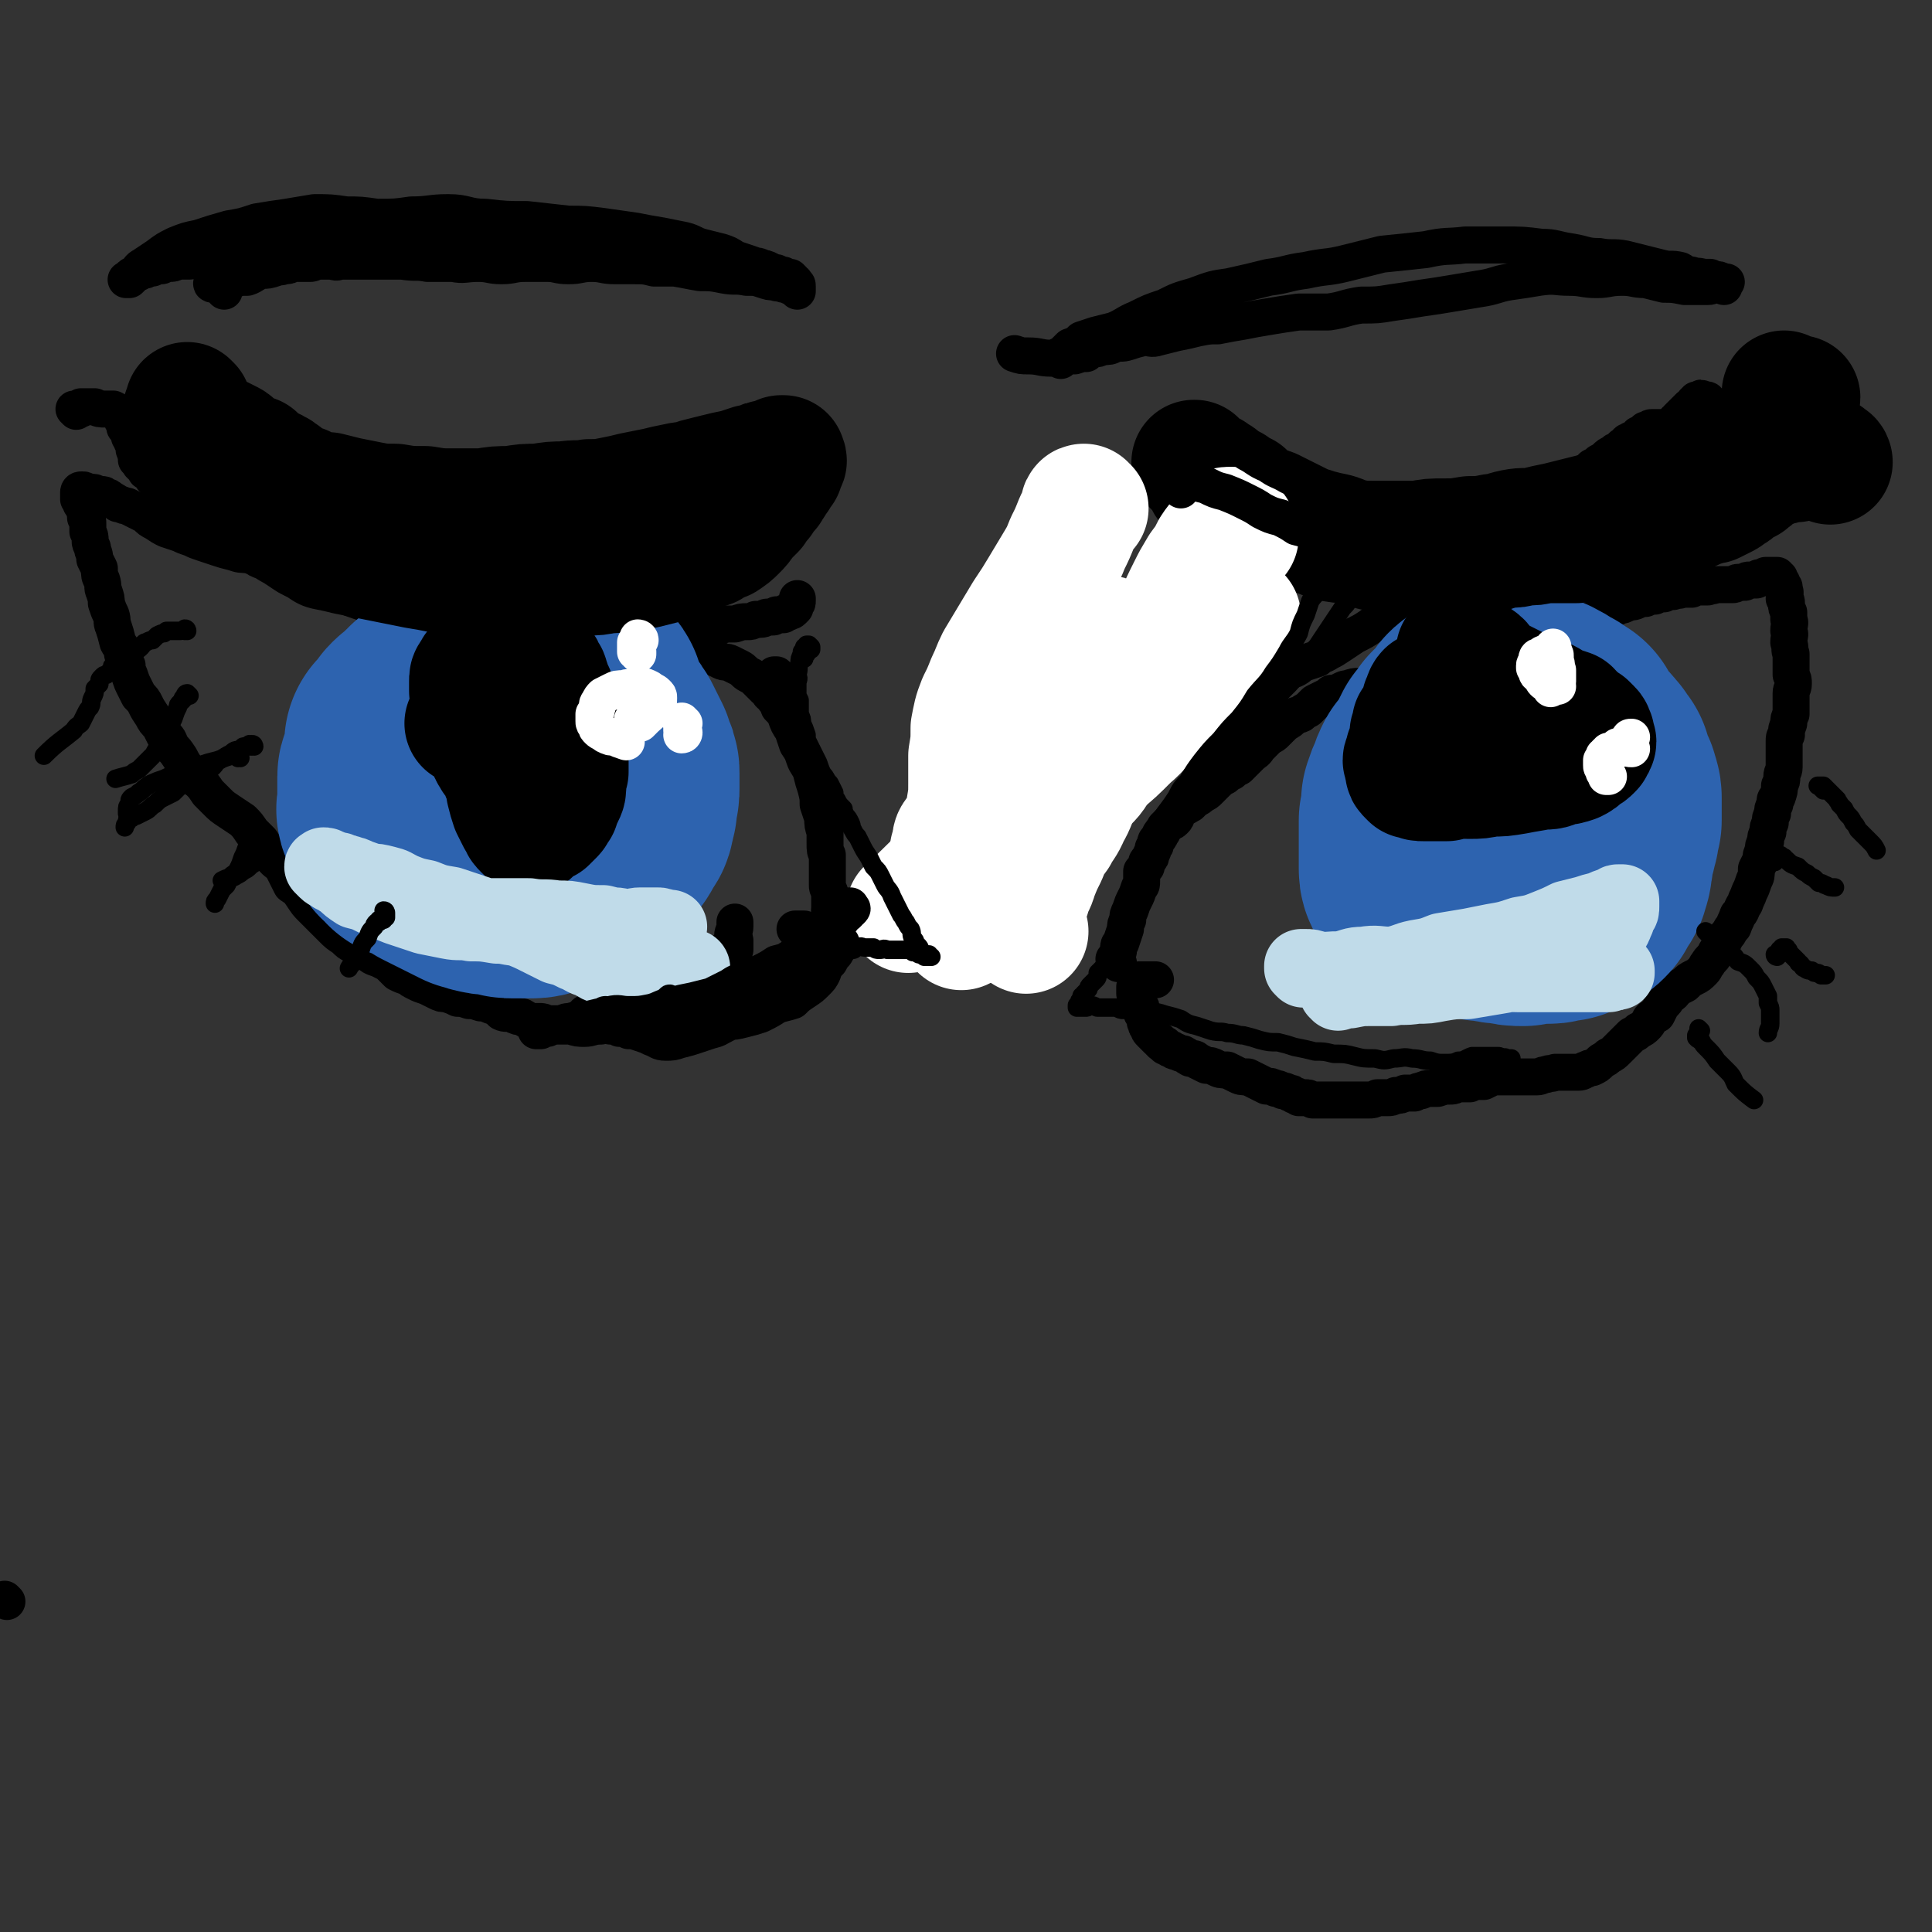<svg viewBox='0 0 836 836' version='1.1' xmlns='http://www.w3.org/2000/svg' xmlns:xlink='http://www.w3.org/1999/xlink'><rect x="0" y="0" width="836" height="836" fill="#333333" stroke="none"/><g fill='none' stroke='rgb(0,0,0)' stroke-width='16' stroke-linecap='round' stroke-linejoin='round'><path d='M740,175c0,0 0,0 -1,-1 0,0 0,0 0,0 0,-1 0,-1 -1,-1 0,0 0,0 0,0 -1,0 -1,0 -1,0 0,0 0,0 0,0 -1,-1 -1,-1 -1,0 0,0 0,0 -1,0 0,0 0,0 0,0 -1,0 -1,0 -1,0 0,1 0,1 -1,1 0,0 0,0 0,1 -1,0 -1,0 -1,1 -1,0 -1,0 -1,0 -1,1 -1,1 -1,1 0,0 0,0 -1,1 0,0 0,0 0,0 -1,1 -1,1 -1,1 -1,1 -1,1 -1,1 0,0 0,0 -1,1 0,0 0,0 0,1 0,0 0,0 -1,0 0,1 0,1 -1,1 0,0 0,0 0,0 0,0 0,0 0,1 -1,0 -1,0 -1,0 0,0 0,0 0,0 -1,1 -1,1 -1,1 0,0 0,0 0,0 0,0 0,0 0,0 0,0 0,0 0,0 -1,0 -1,0 -1,1 0,0 -1,0 -1,0 0,-1 0,-1 0,-1 -1,0 -1,0 -1,0 0,0 0,0 -1,0 0,0 0,0 0,0 0,0 0,0 -1,0 0,0 0,0 0,0 0,0 0,0 0,0 -1,0 -1,0 -1,0 0,0 0,0 -1,0 0,0 0,0 0,0 0,0 0,0 0,0 -1,0 -1,0 -1,1 0,0 0,0 0,0 -1,0 -1,0 -2,0 0,1 0,1 -1,1 0,0 0,0 0,1 -1,0 -1,0 -2,0 0,1 0,1 -1,1 0,0 0,0 -1,1 -1,0 -1,0 -2,1 -1,0 -1,0 -1,1 -1,1 -1,1 -2,1 -1,1 -1,1 -2,2 -1,0 -1,0 -2,1 -2,1 -2,1 -3,2 -1,1 -1,1 -3,2 -1,1 -1,1 -3,2 -1,1 -1,1 -3,3 -2,2 -2,1 -4,3 -2,2 -2,2 -4,4 -3,2 -3,2 -6,4 -2,2 -2,2 -5,4 -4,2 -4,2 -7,4 -3,3 -3,3 -7,5 -3,3 -3,3 -7,5 -4,3 -4,3 -8,6 -4,2 -4,2 -8,5 -4,3 -4,3 -8,6 -4,3 -4,3 -8,5 -4,3 -4,3 -7,5 -4,3 -4,3 -7,5 -4,2 -3,2 -7,5 -3,2 -3,2 -7,4 -3,2 -3,2 -6,4 -3,2 -3,2 -5,3 -3,2 -3,1 -5,3 -3,1 -3,1 -6,2 -2,1 -2,2 -5,3 -3,1 -3,1 -6,3 -2,0 -2,0 -4,1 -3,0 -3,-1 -5,-1 -2,0 -2,1 -4,1 -2,0 -2,0 -3,0 -2,0 -2,0 -3,0 -2,0 -2,0 -3,1 -2,0 -2,0 -4,0 -2,0 -2,0 -4,0 -2,1 -2,1 -4,1 -2,1 -2,1 -4,1 -2,0 -2,0 -4,0 -2,1 -2,1 -4,1 -2,0 -2,0 -5,0 -2,0 -2,0 -5,0 -2,0 -2,0 -4,0 -3,0 -3,0 -5,0 -3,0 -3,0 -5,0 -3,0 -3,0 -5,1 -3,0 -3,0 -5,0 -3,0 -3,0 -5,0 -2,0 -2,0 -4,0 -2,0 -2,0 -4,0 -2,0 -2,0 -4,0 -2,0 -2,0 -4,0 -1,-1 -1,-1 -2,-1 -1,0 -1,0 -3,0 -1,-1 -1,-1 -1,-1 -1,0 -1,0 -2,0 -1,-1 -1,0 -1,-1 -1,0 -1,0 -2,0 0,-1 1,-1 1,-1 -1,-1 -1,-1 -1,-2 0,-2 0,-2 0,-4 0,-1 1,-1 1,-2 0,-1 0,-1 -1,-2 -2,0 -2,0 -5,0 '/><path d='M33,178c0,0 -1,-1 -1,-1 0,0 0,0 1,0 0,0 0,0 0,0 1,0 1,0 1,0 1,0 1,0 1,0 0,0 0,0 0,-1 2,0 2,0 3,0 2,0 2,0 3,0 2,1 2,1 5,1 1,0 1,0 3,0 2,1 2,1 3,3 1,0 0,1 1,2 1,1 1,1 1,3 1,1 1,1 2,2 0,1 0,1 0,2 1,1 1,1 1,2 1,1 1,1 1,2 0,0 0,0 0,1 0,1 0,1 1,2 0,0 0,0 0,1 0,1 0,1 0,2 1,0 1,0 1,1 1,1 0,1 1,1 0,1 1,1 1,1 1,1 1,1 1,2 1,0 1,0 2,1 0,0 1,0 1,1 0,0 0,0 0,1 0,0 1,0 1,1 0,0 0,0 1,1 0,0 0,0 1,1 1,0 1,0 2,0 1,1 1,1 1,2 1,0 1,0 2,0 0,1 0,1 1,2 1,0 1,0 1,1 1,0 1,0 2,1 1,0 1,0 2,1 1,1 1,1 2,2 1,1 1,1 2,2 2,1 2,1 3,2 1,1 1,1 3,2 2,1 2,1 4,3 1,1 1,1 3,2 2,1 2,1 4,3 3,1 3,1 6,3 2,1 2,1 4,3 2,1 2,1 4,2 3,2 3,2 5,3 2,1 2,1 5,3 2,1 2,1 5,2 2,2 2,2 5,3 2,1 2,1 5,2 2,1 2,1 5,2 2,1 2,1 5,2 2,1 2,1 5,2 3,1 3,1 6,2 3,1 3,1 6,1 2,1 2,1 5,2 4,0 4,1 7,1 3,1 3,1 6,1 2,1 2,0 4,0 4,0 4,0 7,0 3,1 3,1 6,1 3,1 3,1 5,2 3,0 3,1 6,1 3,1 3,1 6,1 3,1 3,1 6,1 3,0 3,0 6,0 3,1 3,1 6,1 3,0 3,0 6,0 4,0 4,0 8,0 4,0 4,0 7,0 4,0 4,0 8,0 3,0 3,0 6,0 3,0 3,0 6,0 2,0 2,0 5,0 3,-1 3,-1 6,-1 3,0 3,0 6,0 2,-1 2,-1 5,-1 3,0 3,0 5,-1 3,0 3,0 5,0 2,-1 2,0 4,-1 2,0 2,0 4,0 3,-1 3,-1 5,-1 2,0 2,0 4,-1 1,0 1,0 2,0 2,0 2,-1 3,-1 1,0 1,0 2,0 1,0 1,0 2,-1 1,0 1,0 1,0 1,0 1,0 2,0 0,0 0,0 1,-1 0,0 0,0 1,0 1,-1 1,0 2,-1 0,0 0,0 1,-1 0,0 0,0 0,-1 1,-1 1,-1 1,-2 0,0 0,0 0,-1 '/><path d='M459,156c0,-1 0,-1 -1,-1 0,0 0,0 0,0 -1,0 -1,0 -1,0 1,-1 1,-1 1,-1 0,0 0,0 1,0 0,0 0,0 0,0 2,-2 2,-2 4,-4 3,-1 3,-1 5,-3 3,-1 3,-1 6,-2 4,-1 4,-1 8,-2 5,-2 5,-3 10,-5 6,-3 6,-3 12,-5 6,-3 6,-3 13,-5 8,-3 8,-3 15,-4 9,-2 9,-2 17,-4 8,-1 8,-2 16,-3 9,-2 9,-1 17,-3 8,-2 8,-2 16,-4 10,-1 10,-1 19,-2 9,-2 9,-1 17,-2 9,0 9,0 17,0 8,0 8,0 16,1 6,0 6,1 13,2 6,1 6,2 12,2 5,1 6,0 11,1 4,1 4,1 8,2 4,1 4,1 8,2 4,1 4,0 8,1 2,1 2,2 5,2 2,1 2,0 5,1 2,0 2,0 3,0 2,1 2,1 3,1 1,0 1,0 2,1 1,0 0,1 0,1 0,0 1,0 1,1 0,0 0,-1 0,-1 0,0 0,0 0,-1 0,0 1,0 1,0 0,0 -1,0 -1,0 -1,0 -1,0 -1,0 0,0 0,0 0,0 -1,0 -1,1 -1,1 0,0 0,0 -1,0 0,0 0,0 -1,0 -1,0 -1,1 -3,1 -2,0 -2,0 -4,0 -3,0 -3,0 -6,0 -5,-1 -5,-1 -9,-1 -4,-1 -4,-1 -8,-2 -5,0 -5,-1 -10,-1 -6,0 -6,1 -11,1 -6,0 -6,-1 -12,-1 -6,0 -6,-1 -13,0 -6,1 -6,1 -13,2 -6,1 -6,2 -13,3 -6,1 -6,1 -12,2 -6,1 -6,1 -13,2 -6,1 -6,1 -13,2 -6,1 -6,1 -13,1 -7,1 -7,2 -14,3 -6,0 -6,0 -13,0 -7,1 -7,1 -13,2 -6,1 -6,1 -11,2 -6,1 -6,1 -11,2 -4,0 -4,0 -9,1 -4,1 -4,1 -9,2 -4,1 -4,1 -8,2 -3,1 -3,0 -6,0 -4,1 -4,1 -7,2 -3,1 -3,0 -6,1 -2,1 -2,1 -5,1 -2,1 -2,1 -4,1 -2,1 -2,1 -3,2 -2,0 -2,0 -5,1 -2,0 -2,0 -4,0 -3,1 -3,1 -6,1 -5,0 -5,-1 -10,-1 -3,0 -3,0 -6,-1 '/><path d='M345,126c0,-1 -1,-1 -1,-1 0,-1 1,0 1,0 0,0 0,-1 0,-1 0,0 0,0 0,0 0,-1 0,-1 -1,-1 0,-1 0,-1 0,-1 0,0 0,0 0,0 -1,0 -1,0 -1,-1 0,0 0,0 -1,-1 0,0 0,0 -1,0 0,0 0,0 -1,0 -2,-1 -2,-1 -5,-2 -2,-1 -2,-1 -5,-2 -2,-1 -2,-1 -5,-1 -2,-1 -2,0 -4,-1 -3,0 -3,0 -6,-1 -3,-1 -3,-1 -5,-2 -3,0 -3,0 -6,-1 -3,0 -3,0 -6,-1 -3,0 -3,0 -5,-1 -3,0 -3,0 -6,-1 -3,0 -3,0 -6,0 -3,-1 -3,-1 -6,-1 -3,0 -3,0 -6,-1 -4,0 -4,1 -7,0 -4,0 -4,0 -8,0 -4,0 -4,0 -8,0 -4,0 -4,0 -8,0 -4,0 -4,0 -7,-1 -4,0 -4,0 -8,0 -3,-1 -3,0 -7,0 -4,-1 -4,-1 -8,-1 -4,0 -4,0 -9,0 -4,0 -4,0 -8,0 -4,0 -4,0 -9,1 -4,0 -4,0 -9,0 -4,0 -4,0 -9,0 -5,1 -5,1 -10,1 -5,1 -5,1 -9,1 -5,1 -5,1 -10,1 -4,1 -4,1 -9,1 -4,0 -4,1 -8,1 -4,0 -4,0 -8,1 -4,0 -4,0 -8,1 -4,0 -4,0 -7,0 -3,1 -3,1 -5,1 -2,0 -2,0 -5,0 -2,1 -2,1 -4,1 -2,0 -2,0 -4,0 -2,1 -2,1 -4,1 -2,0 -2,0 -3,1 -2,0 -2,0 -4,1 -1,0 -1,0 -2,0 -1,1 -1,1 -2,1 -1,0 -1,0 -2,1 -1,0 -1,0 -2,1 -1,0 -1,0 -2,1 0,0 0,1 0,1 -1,0 -1,0 -1,0 0,0 0,0 0,0 0,0 -1,0 0,0 0,0 0,0 1,0 0,0 0,0 0,0 0,0 0,0 1,-1 0,0 0,0 0,0 1,-1 1,-1 2,-2 1,-1 1,-2 3,-3 3,-2 3,-2 6,-4 4,-3 4,-3 8,-5 5,-2 5,-2 10,-3 6,-2 6,-2 13,-4 6,-1 6,-1 12,-3 6,-1 6,-1 13,-2 6,-1 6,-1 12,-2 7,0 7,0 14,1 6,0 6,0 13,1 8,0 8,0 15,-1 8,0 8,-1 16,-1 8,0 8,2 16,2 9,1 9,1 18,1 9,1 9,1 18,2 7,0 7,0 15,1 7,1 7,1 14,2 5,1 5,1 11,2 5,1 5,1 10,2 4,1 4,2 8,3 4,1 4,1 8,2 3,1 3,1 6,3 3,1 3,1 6,2 3,1 3,1 5,2 2,0 2,0 4,1 1,1 2,1 3,1 2,1 2,1 3,1 1,1 1,1 2,1 1,1 1,0 2,1 1,1 1,1 1,3 1,0 1,0 1,0 0,0 0,0 0,1 0,0 0,0 0,0 0,0 0,1 0,1 0,0 0,-1 -1,-1 0,0 0,0 0,0 -1,-1 -1,-1 -2,-1 -2,-1 -2,-1 -3,-1 -2,-1 -2,0 -4,-1 -2,0 -2,0 -5,-1 -3,-1 -3,-1 -7,-1 -5,-1 -5,0 -10,-1 -5,-1 -5,-1 -10,-1 -6,-1 -5,-1 -11,-2 -4,0 -4,0 -9,0 -4,-1 -4,-1 -9,-1 -4,0 -4,0 -8,0 -5,0 -5,-1 -10,-1 -5,0 -5,1 -10,1 -5,0 -5,-1 -9,-1 -5,0 -5,0 -10,0 -5,0 -5,1 -10,1 -5,0 -5,-1 -10,-1 -6,0 -6,1 -11,0 -6,0 -6,0 -11,0 -5,-1 -5,0 -11,-1 -4,0 -4,0 -9,0 -3,0 -3,0 -7,0 -3,0 -3,0 -6,0 -2,0 -2,0 -5,0 -2,1 -2,0 -4,0 -1,0 -1,0 -3,0 -2,0 -2,0 -3,0 -2,1 -2,1 -3,1 -2,0 -2,0 -3,0 -2,0 -2,0 -5,0 -1,1 -1,1 -3,1 -2,1 -2,0 -4,1 -3,1 -3,1 -6,1 -3,1 -3,2 -6,3 -3,0 -3,0 -6,1 -2,0 -2,0 -5,1 -1,0 -1,0 -3,0 0,0 0,0 -1,0 0,0 -1,1 0,1 0,0 0,-1 1,-1 0,0 1,0 1,1 1,1 1,1 3,3 '/><path d='M336,293c0,0 -1,0 -1,-1 0,0 1,0 1,0 0,0 0,0 0,0 0,0 0,0 0,0 -1,0 -1,0 -1,0 0,1 0,1 -1,1 '/><path d='M345,403c0,0 -1,-1 -1,-1 0,0 1,0 2,0 1,0 1,0 1,0 1,0 1,0 1,0 1,1 1,1 2,2 0,1 0,1 1,1 0,1 0,1 1,1 1,1 1,1 1,1 1,0 1,0 1,1 1,0 1,0 1,0 1,0 1,0 1,1 0,0 0,0 1,0 0,0 0,0 0,0 0,0 0,0 1,0 0,1 0,1 0,1 0,0 1,0 1,-1 0,0 0,0 0,0 0,0 0,0 0,-1 1,-1 1,-1 1,-1 0,-1 0,-1 -1,-2 0,-1 0,-1 0,-2 0,-1 0,-1 0,-2 0,-1 0,-1 0,-2 0,-2 0,-2 0,-3 0,-2 0,-2 0,-3 0,-2 0,-2 0,-3 0,-2 0,-2 0,-4 -1,-2 -1,-2 -1,-3 0,-2 0,-2 0,-4 0,-2 0,-2 0,-4 0,-2 0,-2 0,-5 -1,-2 -1,-2 -1,-5 0,-3 0,-3 0,-5 -1,-3 -1,-3 -1,-6 -1,-3 -1,-3 -2,-6 0,-3 0,-3 -1,-7 -1,-3 -1,-3 -2,-7 -1,-3 -2,-3 -3,-6 -1,-3 -1,-3 -3,-6 -1,-3 -1,-3 -2,-6 -2,-3 -2,-3 -3,-6 -1,-2 -1,-2 -3,-4 -1,-3 -1,-2 -3,-5 -2,-1 -1,-2 -3,-3 -2,-2 -2,-2 -3,-3 -2,-2 -2,-2 -4,-3 -2,-1 -2,-2 -4,-3 -2,-1 -2,-1 -4,-2 -2,-1 -2,0 -4,-1 -2,-1 -2,-1 -4,-2 -2,0 -2,0 -5,0 -2,0 -2,0 -4,0 -2,0 -2,0 -4,0 -1,-1 -1,-1 -2,-1 -1,0 -1,0 -2,0 -1,0 -1,0 -3,-1 -1,0 -1,0 -2,-1 -2,0 -2,0 -4,0 -2,-1 -2,-2 -4,-3 -3,-1 -3,-1 -5,-1 -3,-1 -3,-1 -7,-2 -3,0 -3,0 -7,-1 -4,0 -4,0 -8,-1 -3,0 -3,0 -7,-1 -3,-1 -3,-1 -7,-2 -3,0 -3,-1 -6,-1 -3,-1 -3,-1 -6,-1 -3,0 -3,-1 -5,-1 -3,0 -3,-1 -5,-1 -2,0 -2,1 -4,1 -2,0 -2,0 -4,-1 -1,0 -1,0 -3,0 -3,-1 -3,-1 -6,-2 -1,0 -1,0 -3,0 -2,0 -2,0 -4,0 -1,-1 -1,-1 -2,-1 -1,-1 -1,0 -2,0 -2,-1 -2,-1 -3,-1 -2,0 -2,0 -4,0 -2,-1 -2,-1 -4,-2 -2,0 -2,0 -3,0 -2,0 -2,-1 -3,-1 -2,-1 -2,-1 -4,-1 -2,-1 -2,-1 -4,-1 -2,-1 -2,-1 -4,-2 -2,0 -2,0 -4,-1 -2,0 -2,-1 -4,-1 -2,-1 -2,0 -4,-1 -2,0 -2,0 -4,-1 -2,0 -2,-1 -4,-1 -3,-1 -3,-1 -5,-2 -3,0 -3,0 -6,-1 -3,-1 -3,-1 -5,-2 -4,-1 -4,-2 -7,-3 -4,-1 -4,-1 -7,-2 -4,0 -4,0 -7,-1 -4,-1 -4,-1 -7,-2 -3,-1 -3,-1 -6,-2 -3,-1 -3,-1 -5,-2 -3,-1 -3,-1 -5,-2 -3,-1 -3,-1 -6,-2 -2,-1 -2,-1 -5,-3 -2,-1 -2,-1 -4,-3 -2,-1 -2,-1 -4,-2 -2,-1 -2,-1 -4,-2 -2,0 -2,-1 -4,-1 -1,-1 -1,-1 -3,-2 -1,-1 -1,-1 -2,-1 -1,-1 -1,-1 -2,-1 -1,0 -1,0 -2,0 -1,-1 -1,-1 -3,-1 -1,0 -1,0 -2,0 0,0 0,-1 -1,-1 0,0 0,0 -1,0 0,0 0,0 0,0 -1,0 -1,1 -1,1 0,0 0,0 0,1 0,0 0,0 0,0 0,1 0,1 0,1 0,1 0,1 0,1 0,0 0,0 1,0 0,1 0,1 0,1 0,0 0,0 0,1 1,1 1,1 1,1 0,1 0,1 1,2 0,2 0,2 0,3 1,1 1,1 1,3 0,1 0,1 0,3 1,2 1,2 1,4 0,1 0,1 1,3 0,2 1,2 1,5 1,2 1,2 2,4 0,3 0,3 1,5 1,3 0,3 1,5 1,3 1,3 1,5 1,3 1,3 2,5 1,3 0,3 1,5 1,3 1,3 2,7 1,2 2,2 2,5 1,3 1,3 2,5 0,2 0,2 1,4 1,3 1,3 2,5 1,2 1,2 2,4 2,2 2,2 3,4 1,2 1,2 3,5 1,2 1,2 3,4 1,2 1,2 2,4 2,2 2,2 3,5 2,2 2,2 4,5 1,2 1,2 3,5 2,3 2,3 5,5 2,2 2,2 4,5 2,2 2,2 4,4 2,2 2,2 5,4 3,2 3,2 6,4 2,2 2,2 4,5 2,2 2,2 4,4 2,3 2,3 4,6 2,3 3,3 5,5 2,4 2,4 4,8 3,2 3,2 5,5 2,3 2,3 4,5 2,2 2,2 4,4 3,3 3,3 5,5 2,2 2,2 5,4 2,2 2,2 4,3 3,2 3,2 6,3 2,2 2,2 5,3 2,1 2,1 4,2 2,2 2,2 4,4 2,1 2,1 5,2 1,1 1,1 3,2 2,1 2,1 5,2 2,1 2,1 4,2 2,1 2,1 4,1 3,1 3,1 5,2 2,0 2,0 5,1 2,0 2,0 5,1 2,0 2,0 4,1 3,1 3,1 5,3 2,1 2,0 5,1 2,1 2,1 4,1 2,1 1,1 3,2 2,0 2,0 4,0 2,0 2,0 3,1 2,0 2,0 4,0 1,0 1,0 3,0 2,-1 2,-1 4,-1 2,-1 2,0 4,-1 2,-1 1,-2 3,-3 2,-1 2,-1 5,-2 2,-1 2,-1 4,-1 3,-1 3,0 5,-1 2,-1 2,-2 4,-3 2,0 3,1 5,0 2,-2 1,-2 3,-4 2,-1 2,-1 4,-2 2,-1 2,-1 4,-2 2,-1 3,0 4,-1 3,-1 3,-2 5,-3 2,-2 2,-2 5,-3 1,-1 1,-1 3,-2 1,-1 1,-1 3,-1 1,0 1,0 2,0 2,0 2,0 3,-1 0,0 0,-1 1,-1 1,0 1,0 1,0 1,0 1,0 1,0 1,0 1,0 1,0 0,0 0,0 1,0 0,0 0,0 0,-1 0,0 0,0 0,0 0,0 0,0 0,-1 0,0 0,0 0,0 0,-1 0,-1 0,-2 0,-1 -1,-1 -1,-2 0,-2 1,-2 1,-4 0,-1 0,-1 0,-2 '/><path d='M484,417c0,0 0,-1 -1,-1 0,-1 0,-1 0,-1 0,-1 0,-1 0,-1 0,0 0,0 0,0 0,0 0,0 0,0 0,0 0,0 0,0 0,1 0,1 0,1 0,0 0,0 0,1 0,0 0,0 0,0 0,0 0,0 0,0 0,0 -1,0 -1,-1 0,0 1,0 1,0 0,0 0,-1 0,-1 0,-1 1,-1 1,-3 0,-2 0,-2 1,-3 1,-3 1,-3 2,-6 0,-2 0,-2 1,-4 0,-2 0,-2 1,-4 1,-3 1,-3 2,-5 1,-2 1,-2 2,-5 1,-1 1,-1 1,-3 0,-2 0,-2 0,-4 1,-1 1,-1 2,-2 0,-2 0,-2 1,-3 1,-1 1,-1 1,-2 1,-2 1,-2 1,-3 1,-1 1,-1 1,-2 0,-1 0,-1 1,-2 1,-1 1,-1 1,-2 1,0 0,-1 1,-1 0,-1 1,-1 1,-2 1,-1 1,-1 2,-2 0,0 1,0 2,-1 1,-1 1,-1 1,-2 1,-1 0,-1 1,-2 1,-1 2,-1 3,-2 1,0 1,-1 2,-1 1,-1 1,-1 2,-2 2,-1 2,-1 3,-2 2,-1 2,-1 3,-2 2,-2 2,-2 3,-3 2,-2 2,-2 4,-3 1,-1 1,-1 3,-2 1,-1 1,-1 3,-2 2,-2 2,-2 3,-3 2,-2 2,-2 3,-3 2,-1 2,-2 3,-3 2,-2 2,-2 4,-4 2,-1 2,-1 3,-2 2,-2 2,-2 4,-4 2,-1 2,-1 4,-3 1,-1 1,0 3,-1 1,-1 1,-1 3,-2 2,-2 2,-2 3,-3 2,-1 2,-1 4,-2 2,-1 2,-1 3,-2 2,0 2,0 4,-1 2,-1 2,-1 3,-1 3,-1 3,-1 5,-1 2,0 2,0 4,0 3,0 3,0 5,-1 2,0 2,0 3,0 2,-1 3,-1 5,-1 2,-1 1,-1 3,-1 2,-1 2,-1 4,-1 3,-1 3,-1 5,-2 3,0 3,0 6,-1 2,0 2,0 4,0 2,0 2,-1 4,-1 3,0 3,0 5,0 2,-1 2,-1 4,-1 2,-1 2,-1 4,-1 2,-1 2,-1 4,-1 1,-1 1,-1 3,-1 3,-1 3,-1 5,-2 3,-1 3,-1 5,-2 3,-1 3,-1 6,-2 3,-2 3,-2 6,-3 3,-2 3,-2 5,-3 3,-2 3,-2 6,-3 2,-1 2,-1 5,-2 2,-1 2,-1 4,-2 2,-1 2,-1 4,-2 2,-1 2,-1 4,-2 1,0 1,0 3,-1 2,-1 2,0 4,-1 2,-1 2,-1 4,-1 2,-1 2,-1 4,-1 2,-1 2,-1 4,-1 2,-1 2,-1 4,-1 2,-1 2,0 4,-1 2,0 2,0 4,0 1,-1 1,-1 3,-1 1,0 1,0 2,0 1,0 1,0 2,0 2,-1 2,0 3,-1 1,0 1,0 2,0 1,0 1,0 2,0 1,0 1,0 1,0 1,0 1,0 1,0 1,0 1,0 2,0 1,0 1,-1 2,-1 1,0 1,0 1,0 1,0 1,0 2,0 1,-1 1,-1 2,-1 1,0 1,0 2,0 1,0 1,0 1,0 1,-1 1,-1 1,-1 1,0 0,0 1,0 0,0 0,0 1,0 0,0 0,0 1,0 0,-1 0,-1 0,-1 1,0 1,0 1,0 0,0 0,0 0,0 1,0 1,0 2,0 0,0 0,0 0,0 0,0 0,0 0,0 0,0 0,0 1,0 0,0 0,0 0,0 1,0 1,0 1,0 0,0 0,0 0,1 1,0 1,0 1,0 0,1 0,0 0,1 1,1 1,1 1,1 0,1 0,1 1,2 0,1 0,0 0,1 1,2 0,2 0,4 1,1 1,1 1,2 0,2 0,2 1,4 0,1 0,1 0,3 1,2 0,2 0,5 1,2 0,2 0,5 1,3 0,3 1,5 0,3 0,3 0,5 0,2 0,2 0,4 1,2 1,2 1,4 0,2 -1,2 -1,4 0,2 0,2 0,4 0,2 0,2 0,5 -1,2 -1,2 -1,4 -1,3 -1,2 -1,5 -1,1 -1,1 -1,3 0,3 0,3 0,5 0,3 0,3 0,6 0,2 -1,2 -1,4 0,2 0,2 -1,4 0,2 0,2 -1,5 -1,1 -1,1 -1,3 -1,2 -1,2 -1,4 -1,2 -1,2 -1,4 -1,2 -1,2 -1,4 -1,2 -1,2 -1,4 -1,2 -1,2 -1,4 -1,2 -1,2 -1,4 -1,2 -1,2 -2,4 0,3 0,3 -1,5 -1,3 -1,3 -2,5 -1,3 -1,2 -2,5 -2,3 -1,3 -3,5 -1,3 -1,2 -2,5 -2,2 -1,2 -3,4 -1,2 -1,2 -2,4 -2,2 -2,2 -3,4 -1,2 -2,2 -3,4 -1,1 -1,2 -2,3 -2,2 -2,2 -4,3 -2,1 -2,1 -4,3 -2,1 -2,1 -4,2 -1,2 -1,2 -3,3 -1,2 -1,2 -3,4 -1,2 -1,2 -2,4 -2,1 -2,1 -3,2 -1,2 -1,2 -2,3 -1,1 -1,1 -3,2 -1,1 -1,1 -3,2 -1,1 -1,1 -2,2 -1,1 -1,1 -2,2 -1,1 -1,1 -2,2 -2,2 -2,2 -4,3 -2,2 -2,1 -4,3 -1,1 -1,1 -3,2 -1,0 -1,0 -3,1 -1,0 -1,1 -3,1 -1,0 -1,0 -2,0 -2,0 -2,0 -4,0 -2,0 -2,0 -4,0 -2,1 -2,0 -4,1 -2,0 -2,1 -4,1 -2,0 -2,0 -4,0 -2,0 -2,0 -5,0 -2,0 -2,0 -5,0 -2,0 -2,0 -5,0 -2,1 -2,1 -4,2 -1,0 -2,0 -3,0 -2,0 -2,0 -3,1 -2,0 -2,0 -3,0 -2,0 -2,0 -3,0 -1,1 -1,1 -3,1 -2,0 -2,0 -5,1 -1,0 -1,0 -3,0 -2,0 -2,0 -4,1 -1,0 -1,0 -3,1 -2,0 -2,0 -4,0 -2,1 -2,1 -4,1 -2,1 -2,1 -4,1 -2,0 -2,0 -4,0 -2,1 -2,1 -4,1 -2,0 -2,0 -4,0 -1,0 -1,0 -3,0 -1,0 -1,0 -3,0 -1,0 -1,0 -3,0 -1,0 -1,0 -3,0 -1,0 -1,0 -2,0 -1,0 -1,0 -3,0 -1,0 -1,0 -3,0 -2,-1 -2,-1 -3,-1 -1,0 -1,0 -3,0 -1,-1 -1,-1 -2,-1 -1,-1 -1,-1 -2,-1 -2,-1 -2,-1 -3,-1 -2,-1 -2,-1 -3,-1 -2,-1 -2,-1 -4,-1 -2,-1 -2,-1 -4,-2 -2,-1 -2,-1 -4,-2 -3,0 -3,0 -5,-1 -2,-1 -2,-1 -4,-2 -3,0 -3,0 -5,-1 -2,-1 -2,-1 -4,-1 -2,-1 -2,-1 -4,-2 -1,-1 -1,-1 -3,-1 -2,-1 -1,-1 -3,-2 -1,0 -1,0 -3,-1 -1,0 -1,0 -2,-1 -1,0 -1,0 -2,-1 -1,0 -1,0 -1,-1 -1,0 -1,0 -2,-1 0,0 0,-1 -1,-1 -1,-1 -1,-1 -1,-1 -1,-1 -1,-1 -2,-2 -1,-1 -1,-1 -1,-2 -1,-1 -1,-1 -1,-2 -1,-1 0,-1 -1,-3 0,-1 -1,-1 -1,-2 0,-2 0,-2 -1,-3 0,-1 0,-1 0,-1 -1,-1 -1,-1 -1,-2 0,0 0,0 0,-1 0,0 0,0 0,0 0,0 0,-1 0,-1 0,0 -1,0 -1,0 0,0 0,-1 0,-1 0,0 0,0 0,0 0,-1 0,-1 0,-2 1,0 0,0 1,-1 0,-1 0,-1 1,-2 3,0 4,0 7,0 '/><path d='M3,693c0,0 -1,-1 -1,-1 '/><path d='M198,287c0,0 0,-1 -1,-1 0,0 0,0 0,0 0,0 0,0 0,0 0,-1 0,-1 0,-1 0,0 0,0 0,0 0,-1 0,-1 0,-1 0,-1 0,-1 0,-1 0,0 0,0 0,0 -1,-1 -1,-1 -1,-1 0,0 0,-1 -1,-1 0,0 0,0 0,0 -1,1 -1,1 -1,1 0,0 0,0 -1,0 -1,1 -1,2 -2,3 -3,2 -3,2 -6,4 -2,2 -2,2 -4,3 -1,2 -1,2 -2,4 -2,1 -2,1 -4,3 -1,2 -1,2 -2,3 -2,2 -2,2 -3,4 -2,1 -2,1 -3,3 -1,2 -1,2 -3,3 -1,2 -1,2 -1,3 -1,2 -1,2 -2,4 0,1 0,1 -1,4 0,0 0,0 0,1 0,2 0,2 0,4 0,2 0,3 1,5 0,3 0,3 1,6 1,2 1,2 2,5 1,2 1,2 2,5 0,2 0,3 1,5 2,3 2,3 3,6 2,2 2,2 3,5 2,2 2,2 4,5 1,3 1,3 3,5 2,3 2,4 5,6 2,2 3,1 6,3 2,3 2,3 5,5 2,2 2,2 5,4 3,2 3,2 6,4 3,2 3,2 6,3 2,2 2,2 5,2 3,1 3,1 7,1 3,1 3,1 6,1 4,0 4,0 7,-1 3,0 3,0 7,-1 3,0 3,-1 6,-1 2,-1 2,-2 5,-3 3,0 3,0 6,-1 3,-1 3,-1 5,-2 2,-1 2,-1 4,-1 2,-1 2,-1 4,-2 1,0 1,-1 2,-2 2,-1 2,0 3,-2 1,-1 1,-1 2,-3 1,-1 1,-1 2,-2 1,-2 1,-2 2,-4 1,-3 0,-3 1,-6 0,-3 1,-3 1,-5 0,-4 0,-4 -1,-8 0,-3 0,-3 0,-6 0,-3 0,-3 -1,-6 0,-2 0,-2 0,-5 -1,-2 -1,-2 -2,-4 0,-2 0,-2 -1,-5 0,-2 0,-2 0,-4 -1,-1 -1,-1 -2,-3 0,-1 0,-1 -1,-3 -1,-2 -1,-2 -2,-4 -1,-1 -1,-1 -1,-3 -1,-2 -1,-2 -2,-3 -1,-2 -1,-2 -2,-3 -2,-2 -2,-2 -3,-3 -2,-1 -2,-1 -3,-3 -1,-1 -1,-1 -3,-3 -2,-2 -2,-2 -3,-4 -2,-1 -2,-1 -4,-3 -1,-1 -1,-1 -3,-2 -2,-2 -2,-1 -4,-3 -1,-1 0,-1 -1,-2 0,-1 -1,-1 -1,-1 0,-2 1,-2 1,-3 1,-1 2,0 2,0 2,-1 2,-1 3,-2 2,0 2,1 3,1 '/><path d='M649,305c0,0 -1,-1 -1,-1 0,-1 1,-1 2,-1 0,0 0,0 0,-1 0,0 0,0 0,-1 0,0 0,0 0,0 0,-1 0,-1 0,-1 0,0 0,0 0,0 -1,0 -1,0 -1,0 0,0 0,0 -1,0 0,0 0,0 0,0 -1,0 -1,1 -2,1 -2,0 -2,0 -4,0 -1,1 -1,1 -3,1 -1,0 -1,0 -2,0 0,0 0,0 -1,0 -1,0 -1,0 -2,1 -1,0 -1,0 -1,0 -1,0 -1,0 -2,1 -1,0 -1,0 -2,0 0,0 0,0 -1,0 -1,1 -1,1 -2,1 -1,0 -1,0 -2,1 -2,0 -2,0 -3,1 -1,0 -1,0 -2,1 -2,0 -2,0 -3,1 -1,1 -1,1 -2,2 -2,0 -2,0 -3,1 -2,1 -2,1 -3,3 -1,1 -1,2 -2,4 -1,1 -1,1 -3,3 -1,1 -1,0 -2,1 -1,1 -1,1 -2,3 -1,1 -1,2 -1,3 -1,2 -1,2 -2,4 0,3 -1,2 -2,5 0,2 0,2 -1,4 -1,3 -1,3 -2,5 -1,2 0,2 0,4 -1,2 -1,2 -1,4 -1,2 -1,2 -1,5 -1,1 -1,1 -1,3 0,2 0,2 0,4 0,1 0,1 0,3 0,2 1,2 1,4 0,2 -1,2 0,5 0,2 1,1 1,4 1,2 1,2 2,4 0,2 0,2 1,4 1,2 1,2 3,3 1,3 1,3 2,5 2,2 2,2 4,4 1,1 2,1 4,3 2,1 2,1 4,3 3,1 3,1 5,3 3,1 3,1 6,2 3,1 3,1 5,2 3,0 3,0 6,1 2,0 2,0 5,0 3,1 3,1 5,1 3,0 3,0 6,0 2,0 2,0 4,0 2,0 2,0 3,-1 2,0 2,1 4,0 2,0 2,0 3,-1 2,0 2,0 4,-1 2,-1 2,-1 4,-2 2,-2 2,-2 5,-3 1,-1 1,-1 3,-2 2,-1 2,-1 4,-2 2,-1 2,-2 4,-3 1,-1 1,-2 2,-2 1,-2 2,-1 3,-2 2,-1 2,-2 3,-3 1,-1 1,-1 2,-3 1,-1 1,-1 1,-2 1,-2 1,-2 1,-4 1,-2 1,-2 1,-3 1,-2 0,-2 0,-5 1,-2 0,-2 1,-4 0,-2 1,-1 1,-4 0,-2 -1,-2 -1,-4 0,-3 0,-3 0,-6 0,-2 0,-2 0,-5 -1,-3 -1,-3 -1,-5 -1,-3 -1,-3 -1,-6 -1,-1 -1,-1 -1,-3 0,-3 0,-3 -1,-5 0,-2 -1,-2 -2,-4 0,-2 0,-2 -1,-3 -1,-2 -1,-2 -2,-3 -1,-1 -1,-1 -2,-3 -1,-1 -1,-1 -2,-3 0,-2 0,-2 -1,-3 -2,-2 -2,-1 -3,-3 -1,-2 -1,-2 -3,-3 -1,-1 -1,-2 -2,-3 -2,-1 -2,-1 -3,-2 -2,-1 -2,-1 -4,-3 -1,-1 -1,-1 -2,-2 -1,0 -1,0 -2,-1 0,0 0,0 -1,0 0,0 0,0 0,0 0,0 0,0 0,0 0,0 0,0 0,0 0,0 0,0 0,0 0,1 0,1 0,1 0,1 -1,1 -1,2 0,1 1,1 1,2 0,3 0,3 -1,5 -2,3 -3,3 -5,6 '/></g>
<g fill='none' stroke='rgb(45,99,175)' stroke-width='108' stroke-linecap='round' stroke-linejoin='round'><path d='M673,320c0,0 -1,-1 -1,-1 0,0 1,0 2,0 0,0 0,0 1,0 0,0 0,0 0,0 0,0 0,0 0,0 0,0 0,0 1,0 0,0 0,0 0,0 0,0 0,0 0,0 0,0 0,0 -1,-1 0,0 0,0 0,0 0,-1 0,-1 0,-1 -2,-1 -2,-1 -3,-2 -4,-2 -3,-2 -7,-4 -3,-1 -3,-1 -6,-1 -3,-1 -3,-1 -5,-1 -2,-1 -2,-1 -3,-1 -1,-1 -1,-1 -2,-1 -1,-1 -1,-1 -1,-1 -1,0 -1,0 -2,0 0,0 0,0 0,0 0,0 0,0 0,0 -1,1 -1,1 -1,1 0,1 0,1 -1,1 0,1 0,1 -1,1 -1,1 -1,1 -2,2 -1,0 -1,0 -2,1 -1,2 -1,2 -2,3 -1,1 -1,1 -3,3 -1,1 -1,1 -2,2 0,1 0,1 -1,2 -1,1 -1,1 -2,2 0,1 0,1 -1,2 -1,2 -1,2 -1,3 -1,2 -1,2 -3,4 -1,2 -1,2 -3,4 -1,2 -1,2 -2,5 -1,2 -1,2 -2,5 0,2 0,2 0,4 0,2 0,2 -1,4 0,1 0,1 0,3 0,2 0,2 0,3 0,1 0,1 0,3 0,2 0,2 0,3 0,2 0,2 0,4 0,1 0,1 0,2 0,1 0,1 0,3 0,1 0,2 2,3 2,1 2,1 5,2 2,2 2,2 5,3 3,1 3,1 5,2 3,1 3,1 6,1 3,1 3,1 6,1 4,1 4,1 7,1 4,1 4,1 7,1 3,-1 3,-1 6,-1 2,0 3,0 5,0 1,0 1,0 3,-1 1,0 1,0 3,0 1,-1 1,-1 2,-1 1,0 1,0 2,-1 1,0 1,0 2,-1 1,-1 1,-1 1,-2 1,-1 1,-1 2,-3 1,-1 1,-1 1,-2 1,-2 1,-3 1,-5 1,-2 0,-2 1,-5 0,-2 0,-2 1,-4 0,-2 0,-2 1,-4 0,-3 0,-3 1,-5 0,-3 0,-3 0,-5 0,-2 0,-2 0,-5 0,-2 -1,-2 -1,-4 -1,-2 -1,-2 -2,-4 -1,-2 -1,-2 -1,-4 -1,-1 -1,-1 -2,-2 0,-1 0,-1 -1,-2 -1,0 -1,0 -1,-1 -1,0 0,-1 -1,-1 -1,-1 -1,0 -2,-1 -1,0 -1,-1 -1,-1 -1,-1 -1,-1 -2,-2 -1,0 -1,-1 -1,-1 -1,-1 -1,-1 -2,-2 -1,-1 -1,-1 -2,-2 -1,-1 -1,-1 -3,-2 -3,-1 -3,-1 -7,-2 '/><path d='M231,290c0,0 -1,-1 -1,-1 -1,0 -1,0 -1,0 -1,0 -1,-1 -1,-1 -1,0 -1,0 -2,0 -1,0 -1,0 -1,-1 -1,0 -1,0 -1,0 -1,0 -1,0 -2,-1 0,0 0,0 0,0 -1,0 -1,0 -1,0 -1,0 -1,0 -2,0 0,0 0,0 0,0 -1,0 -1,0 -2,0 0,1 0,1 0,1 -1,0 -1,0 -2,1 -1,0 -1,0 -2,1 -1,1 -1,1 -3,3 -1,1 -1,1 -3,3 -2,1 -2,1 -4,3 -2,2 -2,2 -3,3 -2,2 -3,2 -5,3 -2,2 -1,2 -3,4 -2,1 -3,1 -4,3 -2,1 -1,1 -3,3 -1,1 -2,1 -3,2 -1,1 -1,1 -1,2 -1,1 -1,1 -2,2 0,0 0,0 -1,1 0,0 0,0 -1,1 0,0 0,0 0,1 0,1 0,1 0,2 0,2 0,2 -1,5 0,2 0,2 -1,4 0,1 -1,1 -1,2 0,2 0,3 0,5 0,2 0,2 0,4 0,1 0,1 0,3 0,2 -1,2 0,3 1,2 1,1 2,2 1,2 2,2 2,3 0,2 -1,2 -1,3 1,1 1,1 3,2 0,1 0,1 0,1 3,1 3,1 6,2 2,1 2,1 4,3 2,1 2,1 4,2 2,1 2,1 4,2 2,1 2,1 4,2 2,1 2,1 4,2 2,0 2,1 4,1 2,1 2,0 4,0 2,0 2,1 4,1 2,1 2,1 4,1 2,0 2,0 4,0 2,0 2,0 4,0 3,0 3,-1 5,-1 2,-1 2,-1 4,-2 3,-1 3,-1 5,-3 3,-1 3,0 5,-2 2,-1 2,-1 3,-2 1,-2 1,-2 3,-3 1,-2 1,-2 3,-3 1,-1 1,-1 2,-2 1,-1 1,-1 1,-3 1,-1 1,-1 2,-2 1,-1 1,-1 1,-3 1,-1 0,-1 1,-3 0,-2 0,-2 0,-3 1,-3 1,-3 1,-5 0,-2 0,-2 0,-3 0,-2 0,-2 0,-3 0,-2 0,-2 -1,-3 0,-2 -1,-2 -1,-4 -1,-2 -1,-2 -2,-4 -1,-2 -1,-2 -2,-4 -1,-2 -1,-1 -2,-3 -2,-2 -1,-2 -2,-3 -1,-2 -1,-2 -2,-3 -1,-2 -1,-2 -2,-3 0,-1 0,-1 -1,-3 0,-1 0,-1 0,-2 -1,0 0,0 0,0 0,-1 -1,-1 -1,-1 -3,2 -3,2 -6,4 '/></g>
<g fill='none' stroke='rgb(0,0,0)' stroke-width='54' stroke-linecap='round' stroke-linejoin='round'><path d='M235,317c0,0 -1,0 -1,-1 0,0 0,0 0,0 0,-1 0,-1 0,-1 0,0 0,0 0,0 0,-1 0,-1 0,-2 0,0 0,0 0,-1 1,0 1,0 1,-1 1,-2 1,-2 2,-3 1,-1 1,-1 1,-2 0,0 0,0 0,0 0,0 -1,0 -1,0 -1,0 -1,0 -1,0 -2,0 -2,0 -3,1 -1,0 -1,0 -2,1 -1,0 -1,0 -3,1 -1,0 -1,0 -3,1 -1,0 -1,0 -2,0 -1,0 -1,0 -2,1 -1,0 -1,1 -2,1 -1,0 -1,0 -2,1 -1,0 -1,0 -1,1 -1,0 -1,0 -1,1 -1,1 -1,1 -2,1 0,1 0,1 0,2 0,1 0,1 0,1 0,1 0,1 -1,1 0,1 0,1 0,2 0,1 0,1 0,2 1,1 1,1 1,2 1,1 1,1 1,1 0,1 0,1 1,1 0,1 0,0 1,0 0,0 0,0 0,0 1,0 1,0 1,0 1,0 1,0 1,0 1,0 1,0 1,0 2,-1 2,-1 3,-1 1,-1 1,0 2,-1 2,-1 1,-1 2,-2 2,-1 3,-1 5,-3 2,-1 2,-1 3,-2 2,-2 2,-2 3,-4 1,-1 1,-1 2,-3 1,-2 1,-2 1,-4 1,-2 1,-2 0,-4 0,-2 -1,-2 -1,-4 -1,-2 -1,-2 -2,-5 -1,-2 0,-2 -2,-4 0,-2 -1,-1 -2,-2 -1,-1 0,-1 -1,-2 -1,0 -1,0 -2,-1 -1,0 -1,0 -2,0 -1,0 -1,0 -2,0 -2,0 -2,0 -3,0 -2,0 -2,0 -3,1 -2,0 -2,0 -3,0 -2,0 -2,0 -4,1 -1,0 -1,0 -3,1 -1,0 -1,0 -2,0 -1,1 -1,1 -2,1 0,1 -1,1 -1,2 -1,1 -1,1 -1,3 0,2 0,2 0,4 0,2 1,2 1,4 1,3 1,3 2,5 1,3 1,3 3,6 1,3 1,3 2,6 2,3 1,3 2,6 1,3 2,3 3,6 1,3 1,3 2,5 1,3 1,3 1,5 1,4 1,4 2,7 1,2 1,2 2,4 1,2 1,2 2,3 0,1 0,1 1,2 1,1 1,1 1,1 0,0 0,0 1,1 0,0 0,0 0,0 0,-1 0,-2 0,-2 1,-1 2,0 3,-1 2,-1 2,-1 4,-2 1,-1 1,-1 3,-3 1,-1 1,-2 2,-3 1,-3 1,-3 2,-5 1,-2 1,-2 1,-5 0,-2 0,-2 1,-5 0,-2 0,-2 0,-5 -1,-2 0,-2 -1,-5 0,-2 0,-2 -1,-4 -1,-2 -1,-3 -2,-5 -1,-1 -1,-1 -2,-2 -1,-2 -1,-2 -2,-3 -1,-1 -1,-1 -1,-2 -1,0 -1,-1 -2,-1 0,0 0,0 -1,0 -1,0 -1,0 -2,0 -2,0 -2,0 -4,0 -1,0 -1,0 -3,0 -1,0 -1,-1 -3,0 -1,0 -1,0 -2,0 -2,0 -2,0 -3,1 -1,0 -1,0 -3,0 -2,1 -2,1 -4,1 -2,1 -2,1 -4,2 -2,0 -1,1 -3,2 '/><path d='M664,321c0,0 -1,0 -1,-1 0,0 0,0 1,0 0,0 0,0 0,-1 0,0 0,0 0,0 0,0 0,0 0,0 0,0 0,0 0,0 0,-1 0,-1 0,-1 0,-1 0,-1 0,-1 0,0 0,0 0,-1 0,0 0,0 -1,0 -1,-2 -1,-2 -2,-4 -2,-1 -2,-1 -3,-3 -2,-1 -2,-1 -3,-2 -1,-1 -2,-1 -3,-2 -2,-1 -2,-1 -3,-2 -2,-1 -2,-1 -4,-2 -1,0 -1,0 -3,-1 -2,0 -2,0 -3,-1 -2,0 -2,0 -3,-1 -1,0 -1,0 -2,0 -2,-1 -2,0 -3,0 -1,0 -1,0 -3,0 -1,0 -1,0 -2,0 -1,0 -1,0 -2,0 -1,0 -1,0 -2,0 -1,0 -1,0 -1,1 -1,0 -1,0 -1,0 -1,1 -2,1 -2,1 -1,1 -1,2 -1,3 -1,1 -1,1 -1,2 0,2 0,2 -1,3 0,3 0,3 -1,5 0,2 0,2 -1,3 -1,2 -1,2 -2,4 -1,2 -1,2 -1,4 -1,1 -1,1 -1,3 0,1 -1,1 -1,2 0,1 1,1 1,2 0,1 0,1 0,2 0,1 0,1 1,2 0,0 0,0 1,1 1,0 1,0 2,0 1,1 1,1 3,1 1,0 1,0 2,0 2,0 2,0 4,0 2,0 2,0 4,0 1,-1 1,-1 3,-1 1,-1 1,-1 3,-2 1,0 2,0 3,-1 1,-1 1,-1 2,-2 2,-1 2,-1 2,-2 1,-1 1,-1 1,-3 1,-1 1,-1 1,-2 1,-2 0,-2 0,-4 0,-2 0,-2 -1,-5 0,-2 0,-2 -1,-4 0,-2 0,-2 -1,-3 0,-2 0,-2 -1,-4 0,-1 0,-1 0,-2 0,-1 -1,-1 -1,-2 0,-1 0,-1 0,-2 0,-1 -1,-1 -1,-1 0,0 0,0 -1,-1 0,0 0,0 0,0 -1,0 -1,0 -1,0 -1,1 -1,1 -1,1 -1,0 -1,0 -1,0 -1,0 -1,0 -2,1 -1,0 -1,1 -2,1 -1,1 -1,1 -2,1 -1,1 -1,2 -2,2 -2,1 -2,1 -3,2 -2,1 -1,1 -2,2 -1,1 -1,1 -2,2 -1,1 -1,1 -2,3 -1,1 -1,1 -2,2 0,2 0,2 -1,4 0,1 0,1 0,3 0,1 0,1 1,3 0,2 0,2 0,3 1,1 1,1 2,2 1,2 0,2 1,3 2,1 2,1 3,2 3,0 2,1 5,1 2,1 2,1 5,1 4,1 4,1 8,1 4,0 4,0 9,-1 5,0 5,0 11,-1 5,-1 6,-1 11,-2 4,0 4,0 8,-2 3,0 3,0 6,-1 2,-1 2,-1 4,-3 2,-1 2,-1 3,-2 1,-1 1,-1 1,-2 1,-1 1,-1 0,-2 0,-1 0,-1 0,-2 -1,-1 0,-1 -1,-2 -1,-1 -1,-1 -2,-2 -2,-1 -2,-1 -4,-3 -2,-1 -1,-1 -3,-3 -3,-1 -3,-1 -6,-2 -3,-2 -3,-2 -7,-4 -4,-2 -4,-1 -8,-3 -4,-2 -4,-2 -8,-4 -4,-2 -4,-2 -7,-4 -2,-2 -1,-3 -4,-5 -2,-1 -2,0 -4,-1 -1,-1 -1,-1 -2,-2 0,0 0,0 -1,-1 0,0 0,0 -1,0 0,0 0,0 0,1 0,0 1,0 1,0 1,1 2,1 2,2 1,1 1,2 2,4 '/></g>
<g fill='none' stroke='rgb(192,219,233)' stroke-width='32' stroke-linecap='round' stroke-linejoin='round'><path d='M300,419c0,-1 -1,-1 -1,-1 0,0 1,0 1,1 0,0 0,-1 -1,-1 -1,0 -1,0 -2,0 -1,0 -1,0 -1,-1 -1,0 -1,0 -2,0 0,0 0,0 -1,0 -1,0 -1,0 -1,0 -1,0 -1,0 -1,0 -1,0 -1,0 -1,0 0,0 0,0 0,0 -1,0 -1,0 -1,0 0,0 0,0 -1,0 -2,0 -2,1 -4,1 -3,0 -3,-1 -5,0 -2,0 -2,0 -4,1 -2,0 -2,1 -4,1 -2,0 -2,0 -5,0 -2,-1 -2,-1 -4,-1 -3,-1 -3,-1 -6,-3 -4,-1 -4,-2 -7,-3 -4,-2 -4,-2 -8,-3 -4,-2 -4,-2 -8,-4 -4,-2 -4,-2 -9,-4 -4,-1 -4,-1 -8,-2 -5,-2 -4,-3 -9,-5 -6,-2 -6,-2 -12,-4 -6,-1 -6,-1 -11,-3 -5,-1 -5,-1 -10,-3 -4,-2 -3,-2 -7,-3 -4,-1 -4,-1 -7,-1 -2,-1 -2,-1 -5,-2 -2,-1 -2,-1 -3,-1 -2,-1 -2,-1 -4,-1 -1,-1 -1,-1 -3,-1 -1,-1 -1,0 -2,-1 -1,0 0,0 -1,0 -1,-1 -1,-1 -2,-1 0,0 0,0 0,1 0,0 0,0 0,0 0,0 -1,-1 -1,0 0,0 0,0 0,0 0,0 0,0 0,0 0,0 0,0 0,0 1,1 1,1 2,2 1,1 2,1 3,2 2,1 2,1 5,3 2,2 2,2 5,4 4,1 4,1 8,3 5,2 5,2 10,4 6,2 6,2 12,4 5,1 5,1 10,2 5,1 5,0 10,1 5,0 5,0 11,1 5,0 5,1 10,1 5,1 5,1 10,1 5,0 5,-1 10,-1 4,0 4,0 8,0 4,0 4,-1 7,-1 3,0 3,-1 6,-1 3,0 3,1 5,1 3,0 3,-1 6,-1 2,0 2,0 4,0 2,0 2,0 3,0 2,0 2,0 3,1 1,0 2,0 3,0 0,1 0,0 -1,0 0,1 0,1 -1,1 0,0 0,-1 0,-1 -2,0 -2,0 -4,0 -4,0 -4,0 -7,0 -4,0 -4,0 -8,0 -4,-1 -4,-1 -8,-2 -5,0 -5,0 -10,-1 -5,-1 -5,-1 -10,-1 -6,-1 -6,0 -12,-1 -6,0 -6,0 -11,0 -7,0 -7,0 -14,0 -10,0 -10,0 -19,-1 '/><path d='M579,430c0,0 0,-1 -1,-1 0,0 1,0 1,0 0,0 -1,0 -1,0 0,0 1,0 1,0 0,0 0,0 0,0 1,0 1,0 2,0 1,0 1,0 3,0 5,-1 5,-1 9,-1 5,0 5,0 9,0 5,-1 5,0 11,-1 5,0 5,0 10,-1 6,-1 6,-1 12,-1 6,-1 6,-1 12,-2 6,-1 6,-1 12,-3 5,-1 5,-1 11,-2 4,-1 4,-1 8,-3 4,-2 4,-2 7,-4 3,-1 3,-2 6,-4 2,-1 2,-1 4,-2 2,-1 2,-1 3,-3 1,-1 1,-2 2,-4 0,-1 0,-1 1,-3 1,-1 1,-1 1,-3 0,0 0,0 0,-1 0,0 0,0 0,-1 0,0 0,0 0,0 0,0 0,0 0,0 -1,0 0,0 0,0 -1,0 -1,0 -2,0 -1,0 -1,1 -2,1 -3,1 -3,1 -5,2 -4,1 -4,1 -7,2 -4,1 -4,1 -8,2 -4,2 -4,2 -9,4 -5,2 -5,2 -11,3 -6,2 -6,2 -12,3 -5,1 -5,1 -10,2 -6,1 -6,1 -12,2 -5,2 -5,2 -11,3 -5,1 -5,2 -11,3 -6,0 -6,-1 -12,0 -5,0 -5,1 -10,2 -5,0 -5,0 -9,1 -2,0 -2,0 -5,0 -1,0 -1,0 -2,0 -1,-1 -1,-1 -1,-1 0,0 0,-1 0,-1 1,0 1,0 2,0 2,0 2,0 5,1 3,0 3,1 6,1 4,0 4,0 9,0 5,0 5,1 10,1 6,0 6,0 12,0 6,0 6,0 12,1 6,0 6,0 12,0 7,0 7,-1 13,-1 7,0 7,1 13,1 6,0 6,0 13,0 5,0 5,0 11,0 4,0 4,0 9,0 2,0 2,0 5,0 2,0 2,0 3,-1 1,0 1,0 2,0 0,0 0,0 0,-1 0,0 0,0 0,0 -1,0 -1,0 -2,0 -3,0 -3,0 -6,0 -4,0 -4,0 -7,0 '/></g>
<g fill='none' stroke='rgb(0,0,0)' stroke-width='54' stroke-linecap='round' stroke-linejoin='round'><path d='M792,200c0,0 0,-1 -1,-1 0,0 0,0 0,0 -1,0 -1,-1 -1,-1 -1,0 -1,0 -1,0 -1,0 -1,0 -1,0 0,0 0,0 -1,0 0,0 0,0 -1,0 0,0 0,0 0,0 -1,0 -1,0 -1,0 -1,0 -1,0 -1,0 -1,0 -1,0 -2,0 -2,0 -2,0 -5,1 -1,0 -1,-1 -3,0 -2,0 -2,0 -3,1 -2,0 -2,0 -3,0 -1,1 -1,1 -3,2 -1,0 -1,0 -3,1 -1,1 -1,1 -3,2 -1,2 -1,1 -3,3 -2,1 -2,1 -4,2 -2,2 -2,2 -4,3 -1,1 -1,1 -3,2 -2,1 -2,1 -4,2 -2,0 -2,0 -4,1 -3,1 -3,1 -5,2 -3,1 -3,1 -5,2 -2,1 -2,1 -4,1 -2,1 -2,1 -5,2 -2,0 -2,0 -5,1 -3,1 -3,0 -6,1 -3,1 -3,2 -6,3 -2,1 -2,1 -5,2 -4,0 -4,0 -7,1 -4,0 -4,0 -7,1 -4,0 -4,0 -7,0 -4,0 -4,0 -7,0 -4,1 -4,1 -9,1 -3,1 -3,1 -7,1 -4,1 -4,1 -7,2 -4,0 -4,0 -8,1 -4,0 -4,0 -8,1 -4,0 -4,0 -8,0 -3,-1 -3,-1 -7,-1 -4,0 -4,0 -8,0 -3,-1 -3,-1 -7,-1 -4,-1 -4,0 -8,-2 -4,-1 -4,-1 -8,-2 -4,-2 -4,-2 -9,-3 -4,-1 -4,-1 -7,-2 -4,-1 -4,-1 -8,-2 -3,-1 -3,-1 -7,-2 -2,-1 -2,-1 -5,-2 -3,-1 -3,-1 -6,-2 -3,-1 -3,-1 -6,-2 -2,-1 -2,-1 -4,-2 -2,-2 -2,-1 -4,-3 -1,-1 -1,-1 -2,-3 -1,-1 -1,-1 -2,-2 -1,-1 0,-1 -1,-3 -1,-1 -1,-1 -2,-2 0,-1 0,-1 -1,-1 -1,-1 -1,-1 -2,-2 0,0 0,0 0,0 0,-1 0,-1 0,-1 -1,0 0,0 0,0 0,0 0,0 0,0 0,1 0,1 0,1 0,0 0,0 1,0 0,0 0,0 1,1 0,0 0,0 0,0 1,1 1,1 1,1 1,1 1,1 2,1 0,0 0,0 1,1 1,0 1,0 2,1 2,1 2,1 3,2 3,2 3,2 5,3 2,2 2,2 5,3 2,2 2,2 5,4 4,2 4,2 7,3 4,2 4,2 8,4 4,2 4,2 8,4 4,2 4,2 9,4 4,1 5,1 9,1 5,1 5,1 10,1 5,0 5,0 10,0 5,0 5,0 10,0 5,-1 5,-1 11,-1 5,0 5,0 11,-1 5,0 5,0 10,-1 4,0 4,-1 9,-2 5,-1 5,0 10,-1 4,-1 4,-1 9,-2 4,-1 4,-1 8,-2 4,-1 4,-1 8,-2 4,-1 4,-1 8,-2 4,-2 4,-1 8,-3 4,-1 4,-1 8,-3 3,-2 3,-2 7,-4 4,-2 4,-2 8,-4 3,-1 3,-1 6,-2 3,-2 3,-2 7,-3 3,-1 3,-1 5,-3 3,-1 3,-1 5,-2 3,-2 3,-1 5,-3 1,-1 2,-1 3,-2 2,-1 1,-1 3,-3 1,-1 1,-1 2,-2 2,-1 2,-1 3,-3 1,-1 1,-1 2,-2 1,0 1,0 1,-1 1,-1 1,-1 1,-2 0,0 0,0 1,-1 0,0 0,0 0,0 0,0 0,0 0,0 0,-1 0,-1 0,-1 0,-1 0,-1 0,-1 0,0 0,0 0,0 1,-1 1,-1 1,-1 0,0 0,0 1,0 0,-1 1,-1 1,-1 1,-1 2,-1 2,-2 0,0 -1,0 -1,0 -3,-1 -3,-1 -5,-2 '/><path d='M82,176c0,0 -1,-1 -1,-1 0,0 0,0 0,1 0,0 0,0 0,0 0,1 0,1 -1,2 0,0 0,0 0,0 0,1 0,1 1,2 0,0 0,0 0,0 0,1 0,1 0,1 0,1 0,1 0,1 0,0 0,0 0,1 0,0 0,0 1,1 0,0 0,0 0,0 0,2 0,2 1,3 1,1 1,1 1,2 1,1 1,1 1,2 1,1 1,2 1,3 1,1 1,1 2,1 1,1 1,2 1,2 2,2 2,1 3,2 1,2 2,1 3,3 1,1 1,1 2,2 2,2 2,1 4,3 2,2 2,2 3,4 2,3 2,3 5,5 2,2 2,1 4,3 3,1 2,2 4,4 3,2 3,2 6,3 3,2 3,2 5,3 3,2 3,2 6,4 4,2 4,2 7,4 5,1 5,1 9,2 5,1 5,1 10,2 5,1 5,1 10,2 5,1 5,1 10,2 6,1 6,1 11,2 6,1 6,1 12,1 5,1 5,1 10,1 6,0 6,0 11,0 5,0 5,1 10,0 5,0 5,0 10,0 5,-1 5,-1 10,-1 4,0 4,0 9,-1 4,0 4,0 8,-1 4,-1 4,-1 8,-1 4,-1 4,-1 8,-2 4,-1 4,-1 7,-2 4,-1 4,-1 7,-3 3,-1 3,-1 6,-2 3,-2 3,-2 6,-3 3,-2 3,-2 5,-4 2,-2 2,-2 4,-5 2,-2 2,-2 4,-4 1,-2 1,-2 3,-4 1,-2 1,-2 3,-4 1,-1 1,-2 2,-3 1,-2 1,-2 2,-3 1,-2 1,-2 2,-3 0,-1 0,-1 0,-2 0,-1 0,-1 1,-1 0,0 0,0 0,0 1,-1 0,-1 0,-1 0,0 0,0 0,0 0,-1 0,-1 0,-1 0,0 0,0 0,0 0,0 0,0 -1,0 0,1 0,2 -1,3 0,0 0,-1 -1,-1 -1,0 -1,0 -2,0 0,0 0,0 -1,0 -2,0 -2,0 -3,1 -2,1 -2,1 -5,1 -3,1 -3,1 -6,2 -5,1 -5,1 -9,2 -4,1 -4,1 -8,2 -5,2 -5,1 -9,2 -5,1 -5,1 -9,2 -5,1 -5,1 -10,2 -4,1 -4,1 -9,2 -5,1 -5,1 -10,1 -5,1 -5,0 -11,1 -5,0 -5,0 -11,1 -6,0 -6,0 -12,1 -6,0 -6,0 -12,1 -7,0 -7,0 -13,0 -6,0 -6,0 -12,-1 -7,0 -7,0 -13,-1 -5,0 -6,0 -11,-1 -5,-1 -5,-1 -10,-2 -4,-1 -4,-1 -8,-2 -3,0 -3,0 -6,-1 -3,0 -3,0 -5,-2 -3,-1 -3,-1 -5,-2 -2,-1 -2,-1 -4,-3 -2,-1 -1,-1 -3,-2 -2,-1 -2,-1 -3,-1 -2,-2 -2,-1 -4,-3 -1,-1 -1,-1 -2,-2 -3,-1 -3,-1 -5,-2 -2,-1 -2,-1 -4,-3 -1,-1 -1,-1 -3,-2 -2,-1 -2,-1 -4,-2 -2,0 -2,0 -3,-1 -1,-1 -1,-1 -3,-2 -1,-1 -1,-1 -2,-1 -1,-1 -1,-1 -2,-1 -1,-1 -1,-1 -1,-1 0,0 0,-1 0,-1 0,0 0,1 1,1 0,0 0,0 1,1 1,0 1,0 1,0 0,0 0,0 -1,0 '/></g>
<g fill='none' stroke='rgb(255,255,255)' stroke-width='54' stroke-linecap='round' stroke-linejoin='round'><path d='M470,220c-1,0 -1,0 -1,-1 -1,0 0,1 0,1 0,1 -1,1 -1,2 0,0 0,0 0,0 -1,2 -1,2 -2,4 -2,5 -2,5 -4,9 -2,5 -2,5 -5,10 -3,5 -3,5 -6,10 -3,5 -3,5 -7,11 -3,5 -3,5 -6,10 -3,5 -3,5 -6,10 -2,4 -2,5 -4,9 -2,5 -2,5 -4,9 -2,5 -2,6 -3,11 0,6 0,6 -1,12 0,6 0,6 0,12 0,5 0,5 -1,11 0,5 -1,5 -1,10 0,6 0,6 -1,12 0,5 0,5 0,9 -1,4 -1,4 -2,8 0,3 0,3 0,5 0,2 0,2 0,4 0,1 0,1 1,2 0,1 0,1 0,1 0,0 0,1 0,0 0,0 0,0 0,0 0,-2 1,-2 1,-4 0,-1 -1,-2 0,-3 1,-3 1,-3 3,-6 3,-4 3,-3 6,-7 3,-4 3,-5 6,-9 4,-5 4,-5 7,-10 4,-5 4,-5 7,-10 4,-6 4,-6 7,-11 3,-6 3,-6 5,-11 2,-4 2,-4 4,-9 1,-4 2,-4 3,-8 1,-3 0,-3 1,-6 0,-2 1,-2 1,-4 1,-2 0,-3 0,-5 1,-1 1,-1 2,-3 0,-1 0,-1 1,-3 1,-1 1,-1 2,-2 0,-1 0,-1 0,-2 1,-2 1,-2 2,-3 1,-1 1,-1 1,-2 0,-1 0,-1 1,-2 1,-1 1,-1 2,-2 0,0 1,0 1,-1 0,-1 -1,-1 -1,-1 0,-1 1,-1 1,-1 1,0 1,1 1,1 0,0 0,0 -1,0 0,0 0,1 -1,1 0,2 -1,2 -1,3 -2,2 -2,2 -3,4 -1,2 -1,2 -3,4 -1,3 -1,3 -3,6 -2,4 -2,4 -4,7 -2,3 -2,3 -5,6 -2,5 -2,5 -5,9 -3,4 -3,4 -6,9 -3,4 -3,4 -6,9 -2,4 -2,4 -5,8 -2,3 -2,3 -4,6 -2,3 -2,3 -4,6 -3,3 -2,3 -5,5 -2,3 -3,2 -5,4 -1,1 -1,2 -2,4 -1,0 -1,1 -2,1 -1,1 -1,1 -2,1 -1,-1 -1,-1 -1,-2 0,0 1,0 1,0 1,-1 1,-1 1,-2 0,-1 -1,-1 -1,-2 0,-2 1,-2 2,-4 '/><path d='M535,232c-1,-1 -1,-1 -1,-1 -1,0 0,0 0,0 0,0 0,-1 0,-1 -1,0 -1,0 -1,-1 0,0 0,0 0,0 -1,0 -1,0 -1,0 -1,0 -1,0 -1,1 -1,1 -1,1 -1,2 -3,3 -3,3 -5,6 -2,4 -2,4 -5,8 -3,5 -3,5 -5,9 -3,6 -3,6 -5,11 -3,6 -3,6 -5,11 -3,5 -3,5 -6,11 -3,5 -3,5 -6,10 -4,6 -4,6 -7,12 -3,6 -3,6 -6,12 -3,5 -3,5 -6,11 -3,5 -4,4 -7,9 -3,5 -2,5 -5,10 -2,5 -3,5 -5,9 -3,4 -3,4 -5,9 -2,4 -2,4 -4,9 -1,4 -2,4 -3,8 -1,3 -1,3 -2,7 0,2 0,2 -1,4 0,2 0,2 1,3 0,1 0,1 1,2 '/><path d='M536,268c0,0 -1,-1 -1,-1 0,0 0,0 1,0 0,0 0,0 0,0 0,0 0,0 0,0 0,0 0,0 0,1 0,0 0,0 -1,0 0,1 0,1 -1,2 -3,3 -3,3 -6,7 -4,5 -4,6 -8,11 -4,5 -5,4 -9,9 -6,5 -6,5 -11,11 -7,5 -6,6 -12,11 -6,6 -6,6 -12,11 -6,5 -6,5 -12,10 -6,6 -6,6 -13,10 -7,5 -7,5 -14,9 -6,5 -6,5 -12,9 -7,5 -7,4 -14,9 -9,8 -9,9 -18,17 '/></g>
<g fill='none' stroke='rgb(0,0,0)' stroke-width='16' stroke-linecap='round' stroke-linejoin='round'><path d='M360,395c0,0 -1,-1 -1,-1 1,0 1,0 2,0 0,0 0,-1 0,-1 1,0 1,0 1,0 0,0 0,0 1,0 0,0 0,0 1,0 0,-1 0,-1 0,-1 1,0 2,0 3,0 0,0 0,0 1,0 0,0 0,1 0,1 1,0 1,0 0,1 0,0 0,0 -1,0 0,1 0,1 0,1 -1,1 -1,1 -2,1 0,1 0,1 -1,2 -1,0 -1,0 -2,1 -1,1 -1,1 -2,2 -1,2 -1,2 -3,3 -2,2 -2,2 -4,3 -2,2 -2,2 -5,4 -2,2 -2,2 -5,3 -3,2 -3,2 -7,3 -3,2 -3,2 -7,4 -3,1 -3,1 -6,3 -4,1 -4,1 -7,3 -4,2 -4,2 -8,4 -4,1 -4,1 -8,2 -5,1 -5,1 -9,2 -5,1 -5,2 -9,3 -5,1 -5,1 -10,1 -4,0 -4,-1 -8,0 -5,1 -5,1 -9,2 -3,1 -3,1 -6,2 -3,0 -3,0 -6,1 -2,0 -2,0 -4,0 -2,1 -2,1 -3,1 -1,0 -1,0 -2,1 -1,0 -1,0 -2,0 0,0 0,0 0,0 0,0 0,0 0,0 0,0 0,0 1,0 0,0 0,0 0,0 0,0 0,-1 1,-1 0,0 0,0 0,0 2,0 2,0 3,0 2,-1 2,-1 5,-1 2,0 2,0 5,0 3,1 3,1 6,1 3,0 3,-1 7,-1 3,-1 3,0 7,-1 4,0 4,1 7,1 4,0 4,0 8,0 5,0 5,0 9,0 4,0 4,0 8,0 4,0 4,0 8,-1 4,0 4,0 8,-1 3,0 3,0 7,-1 4,-1 4,-1 7,-2 4,-2 4,-2 7,-4 3,-1 4,-1 7,-2 2,-2 2,-2 5,-4 3,-2 3,-2 5,-4 2,-2 2,-2 3,-4 1,-3 1,-3 3,-5 1,-2 1,-2 2,-3 1,-1 1,-2 2,-3 0,0 0,0 1,-1 0,0 0,0 0,0 0,-1 0,-1 0,-1 0,0 0,0 0,0 0,0 0,0 0,0 -1,0 -1,0 -1,1 -1,0 -1,0 -1,0 -1,1 -1,1 -1,2 -1,1 -1,1 -2,2 -1,2 -1,2 -2,3 -2,1 -2,1 -4,2 -1,1 -2,1 -3,2 -2,2 -2,2 -4,4 -3,2 -3,2 -6,4 -2,2 -2,2 -5,4 -3,3 -3,3 -6,5 -3,1 -4,1 -7,2 -4,2 -4,2 -8,4 -4,2 -3,2 -7,3 -3,1 -3,1 -6,2 -3,1 -3,1 -7,2 -3,1 -3,1 -6,1 -3,0 -3,-1 -6,-2 -2,-1 -2,-1 -5,-2 -3,-1 -3,-1 -5,-1 -2,-1 -2,-1 -4,-1 -2,-1 -2,-1 -4,-1 0,-1 0,-1 -1,-1 -1,-1 -1,-1 -2,-1 0,0 0,0 0,0 0,0 0,0 0,-1 1,-1 0,-1 1,-2 '/><path d='M511,212c0,0 -1,-1 -1,-1 0,0 0,0 0,0 0,0 0,0 0,0 0,-1 0,-1 0,-1 0,0 0,0 0,0 0,0 0,0 0,0 0,-1 0,-1 0,-1 0,0 0,-1 0,-1 1,0 1,0 1,0 0,0 0,0 0,0 1,0 1,0 1,0 0,0 0,0 1,0 0,0 0,0 1,0 4,1 4,1 8,2 4,2 4,2 8,3 5,2 5,2 9,4 4,2 4,2 7,4 4,2 4,2 8,3 4,2 4,2 7,4 4,1 4,1 8,3 3,1 3,1 6,2 2,1 2,1 5,2 3,0 3,0 5,0 2,0 2,0 4,0 2,0 2,1 3,0 2,0 2,0 3,0 2,-1 2,-1 3,-1 1,-1 1,0 2,-1 1,0 1,0 2,-1 1,0 1,0 2,-1 0,0 0,0 -1,0 0,0 0,0 0,-1 0,0 0,0 0,0 0,0 0,-1 0,-1 -1,0 -1,0 -2,-1 -1,-1 -1,0 -3,-1 -3,-2 -3,-2 -6,-3 -4,-2 -4,-3 -7,-5 -4,-2 -4,-2 -8,-4 -5,-2 -5,-2 -9,-4 -5,-3 -5,-3 -10,-5 -5,-3 -5,-2 -9,-5 -5,-2 -5,-3 -9,-5 -3,-2 -3,-3 -6,-5 -2,-1 -2,0 -4,-2 -2,0 -2,-1 -3,-1 -1,-1 -1,-1 -2,-1 0,0 0,-1 -1,-1 0,0 0,0 0,0 0,0 0,0 1,0 0,0 0,0 0,0 0,1 0,1 0,1 0,0 0,0 0,0 0,0 0,0 0,0 0,0 0,0 0,0 0,0 0,0 0,1 -1,0 -1,-1 -2,0 0,0 0,0 0,0 1,0 1,0 1,0 1,1 1,0 2,1 1,0 1,0 3,1 '/><path d='M352,199c0,0 0,-1 -1,-1 0,0 0,0 0,-1 0,0 0,0 0,0 0,0 0,0 -1,0 0,0 0,0 0,0 -1,1 -1,1 -1,1 0,0 0,0 0,0 0,1 0,1 0,2 0,0 0,0 0,0 0,1 0,1 0,1 0,0 0,0 0,1 0,0 0,0 0,0 -1,2 -1,2 -2,4 -1,2 -1,2 -3,4 -1,1 -1,1 -3,3 -1,1 -1,1 -3,3 -1,1 -1,2 -3,3 -2,2 -2,2 -4,3 -2,1 -2,1 -4,2 -4,3 -4,3 -8,5 '/></g>
<g fill='none' stroke='rgb(255,255,255)' stroke-width='16' stroke-linecap='round' stroke-linejoin='round'><path d='M706,324c-1,0 -1,0 -1,-1 -1,0 0,0 0,0 0,-1 0,-1 0,-1 0,0 0,0 0,0 0,-1 0,-1 0,-2 0,0 0,0 0,0 0,-1 0,-1 1,-1 0,0 0,0 0,0 '/><path d='M277,277c0,-1 -1,-1 -1,-1 0,0 0,0 0,1 0,0 0,0 0,0 0,1 0,1 0,1 -1,0 -1,0 -1,0 0,1 0,1 0,1 0,0 0,0 0,1 0,0 0,0 0,1 0,0 0,0 0,0 0,1 0,1 0,1 0,0 0,0 1,0 0,1 0,1 0,1 '/><path d='M296,313c-1,0 -1,-1 -1,-1 -1,0 0,1 0,2 0,0 0,0 0,0 0,0 0,0 0,1 0,0 0,0 0,1 0,0 1,0 1,1 0,1 -1,1 -1,1 '/><path d='M275,312c-1,0 -2,0 -1,-1 0,0 1,0 1,0 1,0 0,0 1,0 0,-1 0,-1 0,-1 0,0 0,0 1,0 0,-1 0,-1 0,-1 0,0 1,0 1,0 0,0 0,0 0,-1 -1,0 -1,0 -1,0 0,1 0,1 -1,1 0,0 0,0 0,1 0,0 0,0 0,0 -1,0 0,0 -1,1 0,0 0,0 0,0 0,0 0,0 0,1 0,0 0,0 0,0 0,1 0,1 1,1 0,0 0,0 0,0 0,0 0,0 1,0 1,-1 1,-1 2,-2 2,-2 3,-2 4,-5 2,-1 2,-2 2,-4 0,-1 0,-1 -1,-2 -1,-1 -2,-1 -3,-2 -2,-1 -2,-1 -3,-1 -2,0 -2,0 -4,0 -2,1 -2,0 -4,1 -3,0 -3,0 -5,1 -2,1 -2,1 -4,2 -1,1 -1,1 -2,3 -1,1 0,1 -1,3 0,1 0,1 -1,2 0,2 0,2 0,3 0,1 0,1 1,2 0,1 0,1 1,2 1,1 2,1 3,2 2,1 2,1 4,1 2,1 2,1 5,2 '/><path d='M674,297c0,0 -1,0 -1,-1 0,0 1,0 1,-1 0,0 0,0 0,-1 0,0 0,0 0,-1 0,-1 0,-1 0,-3 -1,-2 0,-2 -1,-4 0,-1 0,-1 0,-2 0,-1 0,-1 -1,-2 0,0 0,0 0,0 0,-1 0,-1 0,-2 0,0 0,1 0,1 0,0 0,0 0,0 0,0 0,0 0,0 -1,0 -1,0 -1,1 -1,0 -1,0 -1,0 -1,1 -1,0 -2,1 -1,0 0,0 -1,1 0,0 0,0 -1,0 0,0 -1,0 -1,1 0,0 0,0 0,1 0,0 0,0 0,1 0,0 -1,0 -1,1 0,0 0,0 0,1 0,0 1,0 1,1 0,0 0,1 0,1 0,1 1,1 1,1 1,0 1,0 1,1 1,1 0,1 1,2 1,1 2,1 3,2 0,0 0,1 0,1 '/><path d='M701,324c0,0 -1,-1 -1,-1 0,0 1,0 0,0 0,1 0,1 -1,1 0,0 0,0 0,0 -1,1 -1,1 -2,1 0,0 0,0 -1,0 0,1 0,1 -1,1 0,0 0,1 0,1 -1,0 -1,0 -1,0 0,1 0,1 0,1 0,1 0,1 -1,1 0,1 0,1 0,1 0,0 0,0 0,1 0,0 0,0 0,0 0,1 0,1 1,1 0,0 0,0 0,1 0,0 0,0 0,1 0,0 0,0 0,0 1,0 1,0 1,1 0,0 0,0 0,0 0,1 0,1 0,1 0,0 0,0 1,0 '/></g>
<g fill='none' stroke='rgb(0,0,0)' stroke-width='8' stroke-linecap='round' stroke-linejoin='round'><path d='M104,328c-1,0 -1,-1 -1,-1 0,0 0,1 0,1 0,0 0,-1 -1,-1 0,0 0,0 0,0 -1,0 -1,0 -1,0 0,0 0,0 0,0 -1,0 -1,0 -1,0 -3,1 -3,1 -6,2 -4,1 -4,1 -7,2 -4,1 -4,0 -7,2 -4,1 -3,1 -7,3 -2,1 -2,1 -5,2 -2,1 -3,1 -4,2 -2,1 -2,2 -4,3 -1,1 -1,1 -3,2 -1,1 -1,1 -1,3 -1,1 -1,1 -1,3 0,0 0,0 0,1 '/><path d='M116,370c0,0 -1,-1 -1,-1 0,0 1,1 1,1 -1,0 -1,0 -2,0 0,0 0,0 0,1 -1,0 -1,0 -1,0 0,0 0,0 -1,0 0,0 0,0 0,0 -1,1 -1,1 -1,1 0,0 0,0 0,1 -1,0 -1,0 -1,0 0,1 -1,1 -1,1 0,0 0,0 -1,1 -1,1 -1,1 -3,2 -1,1 -1,1 -3,2 -1,1 -1,0 -3,1 -1,0 -1,0 -3,1 '/><path d='M167,395c0,0 0,-1 -1,-1 0,0 1,1 1,1 0,1 0,1 0,1 0,0 0,0 0,1 0,0 0,0 0,0 -1,0 -1,0 -1,0 0,0 0,0 0,1 0,0 0,0 0,0 -1,0 -1,-1 -1,0 0,0 0,0 -1,0 0,1 0,1 0,1 -1,0 -1,0 -1,0 -1,1 -1,1 -1,2 -2,2 -2,2 -3,5 -2,2 -2,2 -3,5 -1,2 -1,2 -2,4 -1,2 -2,2 -3,4 '/><path d='M736,446c0,0 -1,-1 -1,-1 0,0 0,0 0,0 0,0 0,0 0,0 0,1 0,1 0,2 0,0 0,0 0,0 0,0 0,0 0,0 -1,1 -1,1 -1,1 0,0 0,0 0,0 0,0 0,0 0,1 1,1 1,1 2,1 1,2 1,2 2,3 3,3 3,3 5,6 3,3 3,3 5,5 2,2 2,3 3,5 4,4 4,4 8,7 '/><path d='M769,414c0,0 -1,0 -1,-1 0,0 1,1 1,1 1,-1 1,-1 1,-2 0,0 0,0 0,0 0,-1 0,-1 0,-1 1,0 1,0 1,-1 0,0 0,0 1,0 0,0 0,0 0,0 0,0 1,0 1,0 0,0 0,0 0,1 1,0 1,0 1,1 1,1 1,1 2,2 1,1 1,1 2,2 0,1 1,1 1,1 1,1 1,2 2,2 1,1 2,1 3,1 1,1 1,1 2,1 1,0 1,0 2,1 1,0 1,0 2,0 '/><path d='M789,342c0,0 -1,-1 -1,-1 0,0 0,0 -1,-1 0,0 0,0 0,0 0,0 0,0 0,0 0,0 -1,0 0,0 0,0 0,0 1,0 0,0 0,0 1,0 1,1 1,1 2,2 1,1 1,1 2,2 1,1 1,1 2,2 0,1 1,1 1,2 1,1 1,1 2,2 1,2 1,2 2,3 1,1 1,1 2,3 1,1 1,1 2,3 1,1 1,1 2,2 2,2 2,2 3,3 2,2 2,2 3,4 '/><path d='M768,373c0,0 -1,-1 -1,-1 0,0 1,0 1,0 1,0 1,0 1,0 0,0 -1,0 -1,-1 0,0 0,0 1,0 0,0 0,-1 0,-1 0,0 0,0 0,0 0,0 0,0 0,0 1,0 1,0 1,0 1,0 0,0 1,1 0,0 0,0 1,0 0,0 0,1 1,1 2,2 2,2 5,3 2,2 2,2 4,3 1,1 1,1 3,2 1,1 1,1 2,2 2,0 2,1 3,1 2,1 2,1 4,1 '/><path d='M739,404c0,0 -1,-1 -1,-1 0,0 1,1 3,2 0,0 0,0 0,0 1,1 1,1 1,2 3,2 3,2 5,4 3,2 3,2 5,5 3,1 3,1 5,3 2,2 2,2 3,4 2,2 2,2 3,4 1,2 1,2 2,4 0,1 0,1 0,3 1,2 1,2 1,3 0,1 0,1 0,2 0,2 0,2 0,4 0,2 -1,2 -1,4 '/><path d='M81,273c0,0 0,-1 -1,-1 0,0 0,1 0,1 0,0 0,0 0,0 -1,-1 -1,0 -2,0 0,0 0,0 -1,0 0,0 0,0 -1,0 0,0 0,0 -1,0 0,0 0,0 -1,0 0,0 0,0 -1,0 0,0 0,0 -1,0 0,0 0,0 -1,1 -1,0 -1,0 -3,1 -1,1 -1,1 -2,2 -1,0 -1,0 -3,1 -1,0 -1,1 -2,2 -1,1 -1,1 -3,2 -1,1 -1,1 -3,2 -1,1 -1,1 -3,2 -1,1 -1,1 -3,2 -1,0 0,1 -1,2 -1,1 -1,1 -2,2 -1,0 -1,0 -2,1 -1,1 -1,1 -1,3 -1,1 -1,1 -2,2 0,2 0,2 -1,4 -1,2 0,2 -1,4 -1,1 -1,1 -2,3 -1,2 -1,2 -2,4 -1,1 -2,1 -3,3 -6,5 -7,5 -13,11 '/><path d='M110,323c0,0 0,-1 -1,-1 0,0 0,0 0,1 0,0 0,-1 -1,-1 0,0 0,0 0,1 -1,0 -1,-1 -1,0 -1,0 -1,0 -1,0 -1,0 -1,0 -1,1 -3,1 -3,0 -5,2 -2,1 -2,1 -5,3 -2,1 -1,1 -3,3 -2,1 -2,1 -4,2 -2,2 -2,2 -4,4 -2,1 -3,0 -5,1 -2,2 -2,2 -4,4 -2,1 -2,1 -4,2 -2,1 -2,1 -4,3 -2,1 -2,2 -4,3 -2,1 -2,1 -4,2 -1,0 -1,0 -2,1 -1,0 -1,1 -2,1 0,1 0,1 0,1 -1,1 -1,1 -1,2 '/><path d='M82,301c0,0 -1,-1 -1,-1 -1,0 -1,1 -1,1 0,1 0,0 0,1 -1,0 -1,0 -1,1 -1,1 -1,1 -1,1 -1,1 -1,1 -1,2 -1,2 -1,2 -2,5 -1,2 -1,2 -2,4 -1,2 -1,2 -2,4 -1,1 -1,1 -2,2 0,2 -1,2 -1,3 -1,1 -1,2 -2,3 -2,2 -2,2 -3,3 -2,2 -2,2 -3,3 -2,1 -2,1 -3,2 -3,1 -4,1 -7,2 '/><path d='M108,363c0,0 -1,-1 -1,-1 0,1 0,1 0,3 0,0 0,0 0,0 0,1 0,1 0,1 -1,3 -1,3 -2,5 -1,3 -1,3 -2,5 -1,2 -2,2 -3,3 -1,2 -1,2 -2,4 -1,1 -1,1 -2,2 -1,2 -1,2 -2,4 -1,1 -1,1 -1,2 '/><path d='M348,285c-1,0 -1,-1 -1,-1 0,0 0,0 1,0 0,0 0,0 1,-1 0,0 0,0 0,-1 1,0 1,0 1,-1 0,0 0,0 0,0 0,0 1,0 1,0 0,0 0,0 0,0 0,-1 0,-1 0,-1 0,0 0,0 0,0 0,0 0,0 0,0 -1,-1 -1,-1 -1,-1 0,0 0,0 0,0 0,0 0,0 0,0 0,0 0,0 0,0 -1,0 0,0 -1,0 0,1 0,1 0,1 0,0 0,0 0,0 -1,0 -1,0 -1,0 0,0 0,1 0,1 0,0 0,0 0,0 -1,1 0,1 -1,1 0,0 0,0 0,1 0,0 0,0 0,0 -1,2 -1,2 -1,4 -1,2 0,2 -1,5 0,1 1,1 0,3 0,1 0,1 0,2 0,2 0,2 0,3 0,1 0,1 1,3 0,2 0,2 0,3 0,2 0,2 0,3 1,2 1,2 1,4 1,2 1,2 2,5 0,2 0,2 1,4 1,2 1,2 2,4 1,2 1,2 2,4 1,3 1,3 2,5 2,2 1,2 3,4 1,2 1,2 2,4 0,2 0,2 1,3 1,2 1,2 3,4 0,1 0,1 1,3 1,1 1,1 2,3 1,2 0,2 1,3 1,2 1,2 2,3 1,2 1,2 2,4 1,2 1,2 3,5 1,2 1,2 2,4 2,2 2,2 3,4 1,2 1,2 2,4 1,2 2,2 3,5 1,2 1,2 2,4 1,2 1,2 2,4 1,1 1,2 2,3 1,2 1,2 2,3 1,2 0,2 1,4 1,1 1,1 1,2 1,1 1,1 1,1 0,0 0,0 0,0 1,1 1,1 1,2 0,1 0,1 1,1 0,0 0,0 0,0 0,0 0,1 1,1 0,0 0,0 0,0 1,0 1,0 1,0 0,0 0,0 1,0 0,1 0,1 0,1 0,0 1,0 1,0 0,0 -1,0 -1,0 0,0 0,0 0,0 -1,0 -1,0 -2,0 0,-1 0,0 0,-1 -1,0 -1,0 -1,0 -1,0 -1,0 -1,0 -1,0 -1,-1 -1,-1 -1,0 -1,0 -1,0 -1,0 -1,0 -1,0 -1,-1 -1,-1 -1,-1 -1,0 -1,0 -2,0 -1,0 -1,0 -2,0 -1,0 -1,0 -3,0 -1,0 -1,0 -3,0 -2,-1 -2,0 -3,0 -2,0 -2,0 -3,-1 -2,0 -2,0 -4,0 -1,0 -1,-1 -3,0 -1,0 -1,1 -2,1 -1,0 -1,0 -2,0 -2,0 -2,0 -3,1 -1,0 -1,1 -2,1 -1,1 -1,1 -2,1 -2,1 -2,1 -3,2 -2,1 -1,1 -3,2 -1,1 -1,0 -3,2 -1,1 -1,1 -3,2 -1,1 -1,1 -3,2 -1,1 -2,1 -3,3 -2,1 -2,1 -4,2 -2,1 -2,1 -4,1 -2,1 -2,1 -3,1 -2,1 -2,1 -4,2 -1,1 -1,1 -2,2 -2,0 -2,0 -3,0 -2,1 -2,1 -3,1 -1,0 -1,0 -2,0 -2,0 -2,0 -3,0 -1,1 -1,1 -3,1 -1,0 -1,0 -3,0 -1,1 -1,0 -3,1 -2,0 -2,0 -3,0 -2,0 -2,0 -3,0 -2,0 -2,0 -3,0 -1,0 -1,0 -3,0 -1,0 -1,0 -2,0 -1,0 -1,0 -1,0 -2,0 -2,0 -3,0 0,0 0,0 0,0 -1,0 -1,0 -1,-1 0,0 -1,0 -1,0 0,-1 1,-1 1,-2 1,-2 1,-2 2,-4 1,-1 1,-1 2,-1 '/><path d='M480,418c0,0 -1,-1 -1,-1 0,0 1,0 1,0 0,0 0,0 0,-1 0,0 0,0 1,0 0,-1 0,-1 0,-1 0,-1 0,-1 0,-1 1,-2 1,-1 1,-3 1,-2 1,-2 2,-5 1,-2 1,-2 1,-4 1,-1 1,-1 1,-3 0,-2 0,-2 0,-3 1,-2 1,-2 2,-4 1,-2 1,-2 1,-4 1,-3 0,-3 1,-5 1,-3 1,-3 3,-6 1,-3 1,-3 2,-6 1,-3 1,-3 2,-6 2,-3 2,-3 3,-7 2,-3 2,-3 4,-6 3,-4 3,-4 5,-7 2,-4 2,-4 5,-7 3,-5 3,-5 6,-9 4,-5 4,-5 8,-9 4,-5 4,-5 8,-9 4,-5 4,-5 7,-10 4,-5 5,-5 8,-10 3,-4 3,-4 6,-9 2,-4 3,-4 5,-8 1,-4 1,-4 3,-8 1,-3 1,-3 2,-6 2,-3 2,-2 4,-5 2,-2 2,-2 4,-4 1,-1 1,-1 2,-2 1,-1 1,-1 2,-2 0,-1 0,-1 1,-1 0,-1 0,-1 0,-1 1,-1 1,-1 1,-1 3,-1 3,0 5,-1 1,0 1,0 2,-1 0,0 0,0 0,0 0,-1 1,-1 1,-1 1,0 1,0 1,0 0,1 1,1 1,1 0,0 0,0 -1,1 0,0 0,0 0,0 -1,1 0,1 0,1 0,1 -1,2 -1,2 0,0 0,-1 0,-1 -1,1 -1,1 -2,3 -1,2 0,2 -1,4 -1,3 -1,3 -2,6 -1,3 -1,3 -3,5 -2,3 -2,3 -4,6 -2,3 -2,3 -4,6 -2,3 -2,3 -4,6 -2,3 -2,3 -4,6 -2,3 -2,3 -4,5 -2,3 -2,3 -5,6 -3,3 -3,3 -5,6 -3,3 -3,3 -6,6 -3,4 -3,4 -6,7 -4,4 -4,4 -7,8 -4,4 -4,4 -7,8 -3,4 -3,4 -6,8 -2,4 -2,4 -5,8 -2,3 -2,3 -4,6 -3,4 -3,4 -5,8 -2,4 -2,4 -4,7 -1,4 -1,4 -3,8 -1,3 -1,3 -3,7 -1,3 -1,3 -2,7 -1,3 -2,3 -3,6 -2,3 -2,3 -4,6 -1,2 -1,2 -3,5 -2,2 -2,2 -3,4 -1,2 -1,2 -1,3 -1,2 -1,2 -2,3 -1,1 -1,1 -2,2 0,2 0,2 -1,3 -1,1 -1,1 -2,2 -1,1 -1,1 -1,2 -1,1 -1,1 -2,2 0,1 -1,1 -1,1 0,1 0,1 0,1 -1,1 -1,1 -1,2 0,0 0,0 0,0 -1,1 -1,1 -1,1 0,1 0,1 0,1 0,0 0,0 1,0 0,0 0,0 1,0 0,0 0,0 0,0 0,0 0,0 0,0 1,0 1,0 2,0 1,0 1,-1 2,-1 2,0 2,1 3,1 2,0 2,0 4,0 2,0 2,0 4,0 2,1 2,1 3,1 3,0 3,0 6,0 3,0 3,0 6,1 3,0 3,0 6,1 4,1 4,1 7,2 3,2 3,2 7,3 3,1 3,1 6,2 4,1 4,0 7,1 4,0 4,1 7,1 4,1 4,1 7,2 4,1 4,1 8,1 4,1 4,1 7,2 5,1 5,1 9,2 4,0 4,0 8,1 5,0 5,0 9,1 4,1 4,1 9,1 4,1 4,1 8,0 4,0 4,-1 8,0 4,0 4,1 8,1 3,1 3,1 6,1 3,0 4,0 6,-1 3,0 3,-1 6,-2 2,0 2,0 4,0 2,0 2,0 4,0 1,0 1,0 3,0 1,0 1,0 2,1 1,0 1,-1 2,0 1,0 0,0 1,0 0,0 0,0 1,0 0,0 0,0 0,0 -2,0 -3,0 -5,0 '/></g>
</svg>